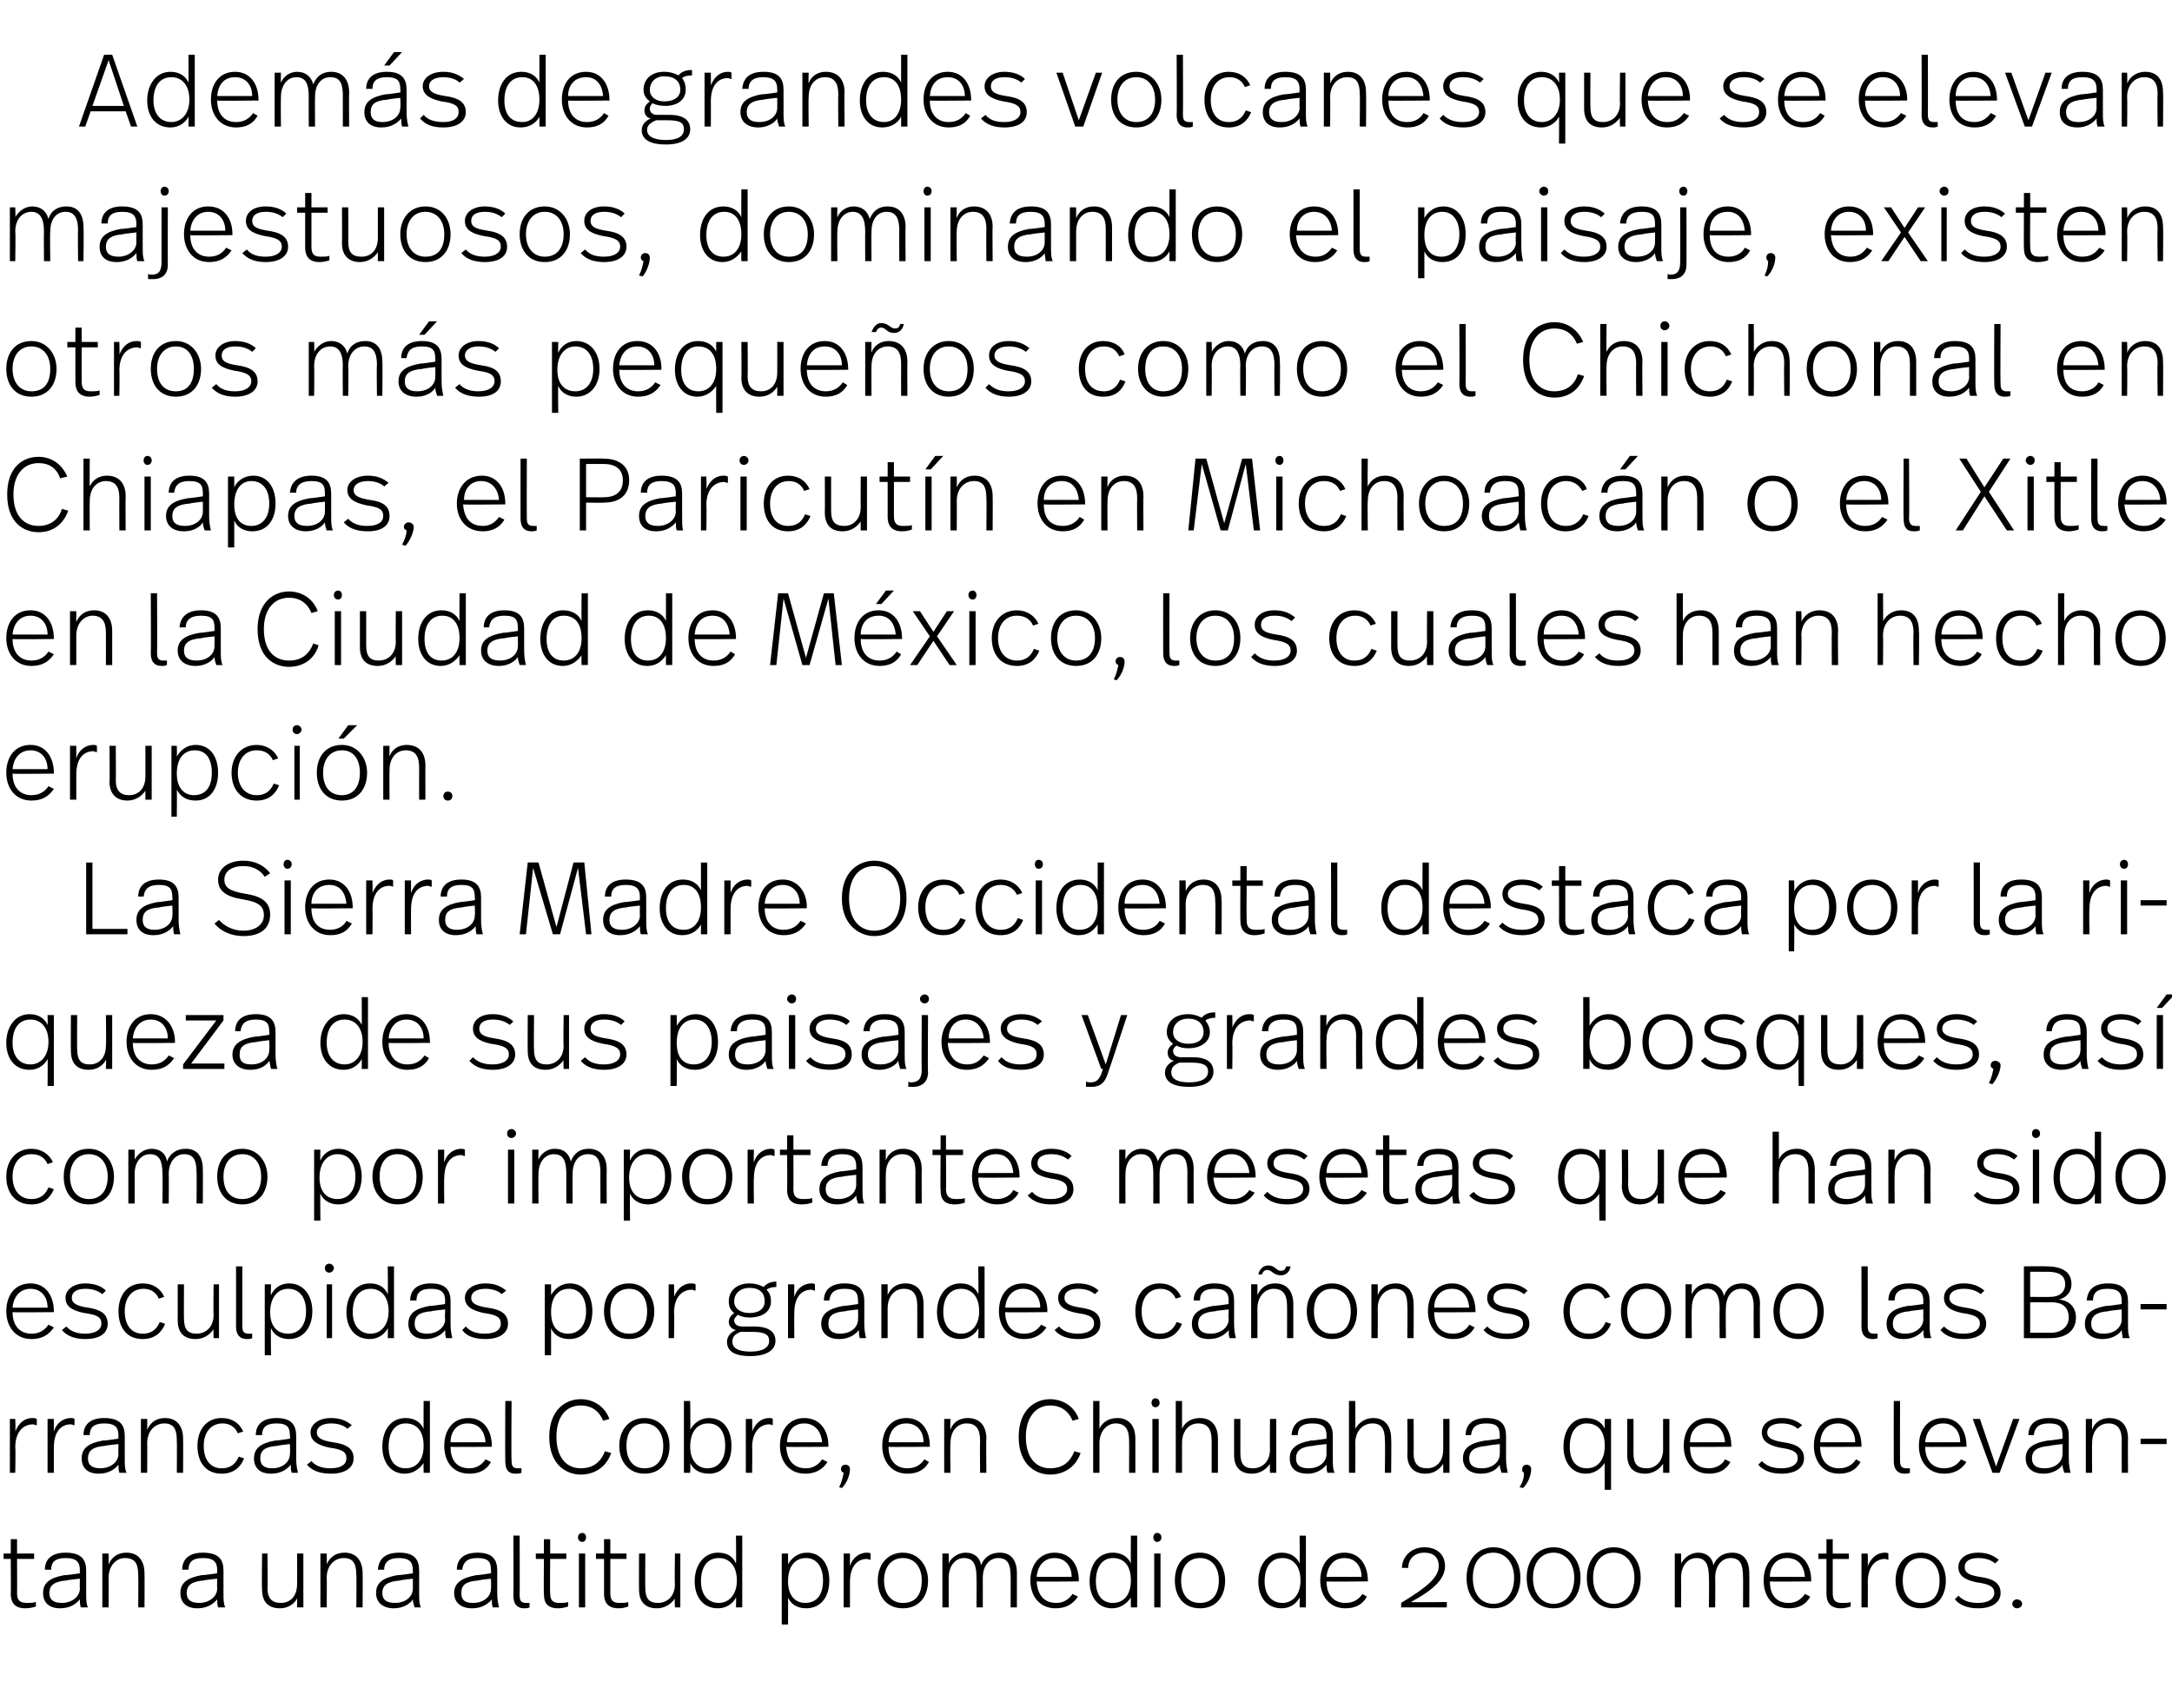 <?xml version="1.0" standalone="no"?><!DOCTYPE svg PUBLIC "-//W3C//DTD SVG 1.1//EN" "http://www.w3.org/Graphics/SVG/1.1/DTD/svg11.dtd"><svg xmlns="http://www.w3.org/2000/svg" version="1.1" width="242px" height="190.3px" viewBox="0 -4 242 190.3" style="top:-4px"><desc>Además de grandes volcanes que se elevan majestuosos, dominando el paisaje, existen otros más pequeños como el Chicho</desc><defs/><g id="Polygon15910"><path d="m1.9 169.1h1.9v.6H1.9s.02 3.81 0 3.8c0 .7.2 1.1 1.1 1.1c.3 0 .7 0 1-.1v.5c-.3.1-.7.2-1.2.2c-1.2 0-1.6-.7-1.6-1.6c.03.02 0-3.9 0-3.9h-.8v-.6h.8v-1.6h.7v1.6zm7.7 1.9v2.5c0 .7 0 1.2.2 1.6h-.8c-.1-.3-.1-.6-.1-.9c-.4.5-1.1 1-2.2 1c-1.3 0-1.9-.7-1.9-1.7c0-1.1.7-1.7 2.4-2c.01.05 1.7-.2 1.7-.2c0 0-.03-.26 0-.3c0-.9-.3-1.4-1.6-1.4c-1.2 0-1.6.5-1.6 1.3h-.7c0-1.2.8-1.9 2.3-1.9c1.8 0 2.3.8 2.3 2zm-2.2 1.1c-1.3.1-1.9.5-1.9 1.4c0 .7.4 1.1 1.4 1.1c1.1 0 2-.7 2-1.6c-.03-.02 0-1.1 0-1.1c0 0-1.48.15-1.5.2zm8.7-.8c.02-.01 0 3.8 0 3.8h-.7s.03-3.58 0-3.6c0-1.2-.3-1.9-1.5-1.9c-.9 0-1.8.8-1.8 2.2c.02.02 0 3.3 0 3.3h-.7v-6h.7s.02 1.16 0 1.2c.4-.9 1.1-1.3 2-1.3c1.3 0 2 .9 2 2.3zm8.8-.3v2.5c0 .7 0 1.2.2 1.6h-.8c-.1-.3-.1-.6-.1-.9c-.4.5-1.1 1-2.2 1c-1.3 0-1.9-.7-1.9-1.7c0-1.1.7-1.7 2.4-2c.02.05 1.7-.2 1.7-.2c0 0-.03-.26 0-.3c0-.9-.3-1.4-1.6-1.4c-1.2 0-1.6.5-1.6 1.3h-.7c0-1.2.8-1.9 2.3-1.9c1.8 0 2.3.8 2.3 2zm-2.2 1.1c-1.3.1-1.9.5-1.9 1.4c0 .7.4 1.1 1.4 1.1c1.1 0 2-.7 2-1.6c-.03-.02 0-1.1 0-1.1c0 0-1.48.15-1.5.2zm11.1 3h-.7s.02-1.03 0-1c-.3.6-1 1.1-1.9 1.1c-1.3 0-2-.7-2-2.1c-.05 0 0-4 0-4h.6s.04 3.85 0 3.8c0 1.2.5 1.7 1.5 1.7c1 0 1.8-.7 1.8-2.1c.02-.03 0-3.4 0-3.4h.7v6zm6.6-3.8c.03-.01 0 3.8 0 3.8h-.7s.04-3.58 0-3.6c0-1.2-.3-1.9-1.4-1.9c-1 0-1.9.8-1.9 2.2c.03.02 0 3.3 0 3.3h-.7v-6h.7s.03 1.16 0 1.2c.4-.9 1.1-1.3 2-1.3c1.3 0 2 .9 2 2.3zm6.3-.3v2.5c0 .7 0 1.2.2 1.6h-.7c-.1-.3-.2-.6-.2-.9c-.3.5-1.1 1-2.1 1c-1.3 0-2-.7-2-1.7c0-1.1.7-1.7 2.4-2c.04.05 1.7-.2 1.7-.2v-.3c0-.9-.3-1.4-1.6-1.4c-1.1 0-1.6.5-1.6 1.3h-.7c.1-1.2.8-1.9 2.4-1.9c1.7 0 2.2.8 2.2 2zm-2.1 1.1c-1.4.1-2 .5-2 1.4c0 .7.4 1.1 1.4 1.1c1.2 0 2-.7 2-1.6v-1.1s-1.45.15-1.4.2zm10.8-1.1v2.5c0 .7.1 1.2.2 1.6h-.7c-.1-.3-.1-.6-.1-.9c-.4.5-1.1 1-2.2 1c-1.3 0-2-.7-2-1.7c0-1.1.8-1.7 2.5-2c-.02.05 1.6-.2 1.6-.2c0 0 .04-.26 0-.3c0-.9-.2-1.4-1.5-1.4c-1.2 0-1.6.5-1.7 1.3h-.6c0-1.2.8-1.9 2.3-1.9c1.7 0 2.2.8 2.2 2zm-2.1 1.1c-1.4.1-1.9.5-1.9 1.4c0 .7.3 1.1 1.3 1.1c1.2 0 2-.7 2-1.6c.04-.02 0-1.1 0-1.1c0 0-1.41.15-1.4.2zm4.6 1.6c0 .6.1.9.7.9h.4v.5c-.2.1-.4.1-.6.1c-.8 0-1.2-.5-1.2-1.4c.03-.01 0-6.7 0-6.7h.7s.02 6.57 0 6.6zm3.4-4.6h1.8v.6h-1.8s-.04 3.81 0 3.8c0 .7.2 1.1 1 1.1c.4 0 .7 0 1-.1v.5c-.3.1-.7.2-1.1.2c-1.3 0-1.6-.7-1.6-1.6c-.03.02 0-3.9 0-3.9h-.9v-.6h.9v-1.6h.7v1.6zm4-1.8c0 .3-.2.5-.4.5c-.3 0-.5-.2-.5-.5c0-.3.2-.5.5-.5c.2 0 .4.2.4.5zm-.1 7.8h-.7v-6h.7v6zm2.8-6h1.8v.6H68v3.8c0 .7.2 1.1 1 1.1c.4 0 .8 0 1-.1v.5c-.3.1-.6.2-1.1.2c-1.2 0-1.6-.7-1.6-1.6v-3.9h-.9v-.6h.9v-1.6h.7v1.6zm7.8 6h-.6s-.05-1.03 0-1c-.4.6-1.1 1.1-2 1.1c-1.3 0-2-.7-2-2.1c-.02 0 0-4 0-4h.7s-.03 3.85 0 3.8c0 1.2.4 1.7 1.4 1.7c1 0 1.9-.7 1.9-2.1c-.05-.03 0-3.4 0-3.4h.6v6zm6.9 0h-.7s.04-1.14 0-1.1c-.3.6-1 1.2-2 1.2c-1.7 0-2.6-1.3-2.6-3c0-1.8 1-3.2 2.6-3.2c1.1 0 1.7.5 2 1.2c.04.02 0-3.1 0-3.1h.7v8zm-4.6-2.9c0 1.4.7 2.4 2 2.4c1.1 0 2-.9 2-2.5c0-1.7-.9-2.5-2-2.5c-1.3 0-2 1-2 2.6zm14.3-.1c0 1.8-.9 3.1-2.6 3.1c-1 0-1.7-.5-2-1.2c.02.04 0 3 0 3h-.7v-7.9h.7s.02 1.19 0 1.2c.4-.7 1.1-1.3 2.1-1.3c1.6 0 2.5 1.3 2.5 3.1zm-4.6.1c0 1.7.9 2.4 1.9 2.4c1.3 0 2-.9 2-2.5c0-1.5-.7-2.5-1.9-2.5c-1.2 0-2 .9-2 2.6zm9.2-3.1v.7c-.1 0-.3-.1-.4-.1c-1 0-1.9.7-1.9 2.6v2.8h-.7v-6h.7v1.4c.3-1 1.1-1.5 1.9-1.5c.1 0 .3 0 .4.1zm6.4 3c0 1.8-1 3.1-2.8 3.1c-1.8 0-2.8-1.3-2.8-3.1c0-1.8 1.1-3.1 2.8-3.1c1.7 0 2.8 1.4 2.8 3.1zm-4.9 0c0 1.5.8 2.5 2.1 2.5c1.4 0 2.1-.9 2.1-2.5c0-1.5-.8-2.5-2.1-2.5c-1.3 0-2.1 1-2.1 2.5zm14.8-.8v3.8h-.7s.02-3.44 0-3.4c0-1.4-.3-2.1-1.4-2.1c-.9 0-1.7.8-1.7 2.2c.01.04 0 3.3 0 3.3h-.7s.02-3.32 0-3.3c0-1.4-.3-2.2-1.4-2.2c-.9 0-1.7.8-1.7 2.2c.01.04 0 3.3 0 3.3h-.7v-6h.7s.01 1.1 0 1.1c.3-.7 1.1-1.2 1.9-1.2c1 0 1.6.6 1.7 1.4c.4-1 1.2-1.4 2.1-1.4c1.3 0 1.9.9 1.9 2.3zm6.9.8c-.03-.03 0 .1 0 .1c0 0-4.66.05-4.7 0c.1 1.5.8 2.4 2.2 2.4c.8 0 1.4-.4 1.8-1l.6.3c-.6.9-1.4 1.3-2.5 1.3c-1.8 0-2.8-1.4-2.8-3.1c0-1.7 1-3.1 2.7-3.1c1.8 0 2.7 1.4 2.7 3.1zm-4.7-.4h3.9c0-1.2-.7-2.1-1.9-2.1c-1.2 0-1.9.9-2 2.1zm11.2 3.4h-.7s-.02-1.14 0-1.1c-.4.6-1.1 1.2-2.1 1.2c-1.6 0-2.5-1.3-2.5-3c0-1.8.9-3.2 2.6-3.2c1 0 1.7.5 2 1.2c-.02.02 0-3.1 0-3.1h.7v8zm-4.6-2.9c0 1.4.6 2.4 1.9 2.4c1.2 0 2-.9 2-2.5c0-1.7-.8-2.5-2-2.5c-1.2 0-1.9 1-1.9 2.6zm7.3-4.9c0 .3-.2.5-.5.5c-.2 0-.4-.2-.4-.5c0-.3.2-.5.4-.5c.3 0 .5.2.5.5zm-.1 7.8h-.7v-6h.7v6zm7.2-3c0 1.8-1 3.1-2.8 3.1c-1.8 0-2.8-1.3-2.8-3.1c0-1.8 1-3.1 2.8-3.1c1.7 0 2.8 1.4 2.8 3.1zm-4.9 0c0 1.5.7 2.5 2.1 2.5c1.3 0 2.1-.9 2.1-2.5c0-1.5-.8-2.5-2.1-2.5c-1.3 0-2.1 1-2.1 2.5zm13.9 3h-.7s.03-1.14 0-1.1c-.3.6-1 1.2-2 1.2c-1.7 0-2.6-1.3-2.6-3c0-1.8 1-3.2 2.6-3.2c1 0 1.7.5 2 1.2c.03.02 0-3.1 0-3.1h.7v8zm-4.6-2.9c0 1.4.7 2.4 2 2.4c1.1 0 2-.9 2-2.5c0-1.7-.9-2.5-2-2.5c-1.3 0-2 1-2 2.6zm11.5-.1c.04-.03 0 .1 0 .1c0 0-4.59.05-4.6 0c0 1.5.8 2.4 2.1 2.4c.9 0 1.5-.4 1.9-1l.5.3c-.5.9-1.3 1.3-2.4 1.3c-1.8 0-2.8-1.4-2.8-3.1c0-1.7.9-3.1 2.7-3.1c1.7 0 2.6 1.4 2.6 3.1zm-4.6-.4h3.9c0-1.2-.7-2.1-1.9-2.1c-1.2 0-1.9.9-2 2.1zm13.2-1.2c0 1.4-1.2 2.6-3.8 4c-.01.04 4 0 4 0v.6h-5.1s.04-.54 0-.5c3-1.8 4.2-2.9 4.2-4.1c0-1-.6-1.5-1.6-1.5c-1.2 0-1.8.8-1.8 1.7h-.7c0-1.1.9-2.3 2.5-2.3c1.4 0 2.3.8 2.3 2.1zm8.4 1.3c0 2.2-1.3 3.4-3 3.4c-1.7 0-3-1.2-3-3.4c0-2.1 1.3-3.4 3-3.4c1.7 0 3 1.3 3 3.4zm-5.3 0c0 1.8.9 2.9 2.3 2.9c1.3 0 2.3-1.1 2.3-2.9c0-1.7-1-2.8-2.3-2.8c-1.4 0-2.3 1-2.3 2.8zm12 0c0 2.2-1.3 3.4-3 3.4c-1.7 0-3-1.2-3-3.4c0-2.1 1.3-3.4 3-3.4c1.7 0 3 1.3 3 3.4zm-5.3 0c0 1.8 1 2.9 2.3 2.9c1.3 0 2.3-1.1 2.3-2.9c0-1.7-1-2.8-2.3-2.8c-1.3 0-2.3 1-2.3 2.8zm12 0c0 2.2-1.3 3.4-3 3.4c-1.7 0-3-1.2-3-3.4c0-2.1 1.3-3.4 3-3.4c1.7 0 3 1.3 3 3.4zm-5.3 0c0 1.8 1 2.9 2.3 2.9c1.3 0 2.3-1.1 2.3-2.9c0-1.7-1-2.8-2.3-2.8c-1.3 0-2.3 1-2.3 2.8zm17.4-.5c.02-.01 0 3.8 0 3.8h-.7s.03-3.44 0-3.4c0-1.4-.3-2.1-1.4-2.1c-.9 0-1.7.8-1.7 2.2c.03.04 0 3.3 0 3.3h-.7s.04-3.32 0-3.3c0-1.4-.3-2.2-1.4-2.2c-.9 0-1.7.8-1.7 2.2c.02.04 0 3.3 0 3.3h-.7v-6h.7s.02 1.1 0 1.1c.4-.7 1.1-1.2 1.9-1.2c1 0 1.6.6 1.7 1.4c.4-1 1.2-1.4 2.1-1.4c1.3 0 1.9.9 1.9 2.3zm6.9.8v.1s-4.65.05-4.6 0c0 1.5.7 2.4 2.1 2.4c.8 0 1.4-.4 1.8-1l.6.3c-.5.9-1.3 1.3-2.4 1.3c-1.9 0-2.8-1.4-2.8-3.1c0-1.7.9-3.1 2.7-3.1c1.7 0 2.6 1.4 2.6 3.1zm-4.6-.4h3.9c-.1-1.2-.7-2.1-2-2.1c-1.2 0-1.9.9-1.9 2.1zm7-2.6h1.8v.6h-1.8v3.8c0 .7.2 1.1 1 1.1c.4 0 .8 0 1-.1v.5c-.3.1-.7.2-1.1.2c-1.2 0-1.6-.7-1.6-1.6v-3.9h-.9v-.6h.9v-1.6h.7v1.6zm6.2 0v.7c-.1 0-.2-.1-.4-.1c-.9 0-1.9.7-1.9 2.6c.03-.02 0 2.8 0 2.8h-.7v-6h.7s.03 1.35 0 1.4c.4-1 1.1-1.5 1.9-1.5c.2 0 .3 0 .4.1zm6.4 3c0 1.8-1 3.1-2.8 3.1c-1.7 0-2.8-1.3-2.8-3.1c0-1.8 1.1-3.1 2.8-3.1c1.8 0 2.8 1.4 2.8 3.1zm-4.8 0c0 1.5.7 2.5 2 2.5c1.4 0 2.1-.9 2.1-2.5c0-1.5-.8-2.5-2.1-2.5c-1.3 0-2 1-2 2.5zm10.7-2.3l-.4.4c-.5-.4-1.1-.6-1.9-.6c-1 0-1.5.4-1.5 1c0 .6.4.9 1.7 1.1c1.5.2 2.3.7 2.3 1.8c0 1-.9 1.7-2.5 1.7c-1.1 0-2-.3-2.6-1l.4-.4c.6.6 1.3.8 2.2.8c1.2 0 1.8-.5 1.8-1.1c0-.7-.5-1-2-1.2c-1.4-.3-2-.8-2-1.7c0-.9.8-1.6 2.2-1.6c1 0 1.7.3 2.3.8zm2.6 4.9c0 .3-.3.5-.6.5c-.2 0-.5-.2-.5-.5c0-.3.3-.5.5-.5c.3 0 .6.2.6.5z" stroke="none" fill="#000"/></g><g id="Polygon15909"><path d="m4.1 154.1v.7c-.2 0-.3-.1-.4-.1c-1 0-2 .7-2 2.6c.05-.02 0 2.8 0 2.8h-.6v-6h.6s.05 1.35 0 1.4c.4-1 1.1-1.5 1.9-1.5c.2 0 .3 0 .5.1zm4.2 0v.7c-.2 0-.3-.1-.4-.1c-1 0-1.9.7-1.9 2.6v2.8h-.7v-6h.7v1.4c.3-1 1.1-1.5 1.9-1.5c.1 0 .3 0 .4.1zm5.6 1.9v2.5c0 .7 0 1.2.2 1.6h-.8c-.1-.3-.1-.6-.1-.9c-.4.5-1.1 1-2.2 1c-1.3 0-1.9-.7-1.9-1.7c0-1.1.7-1.7 2.4-2c.01.05 1.7-.2 1.7-.2c0 0-.03-.26 0-.3c0-.9-.3-1.4-1.6-1.4c-1.2 0-1.6.5-1.6 1.3h-.7c0-1.2.8-1.9 2.3-1.9c1.8 0 2.3.8 2.3 2zm-2.2 1.1c-1.3.1-1.9.5-1.9 1.4c0 .7.4 1.1 1.4 1.1c1.1 0 2-.7 2-1.6c-.03-.02 0-1.1 0-1.1c0 0-1.48.15-1.5.2zm8.7-.8c.02-.01 0 3.8 0 3.8h-.7s.03-3.58 0-3.6c0-1.2-.3-1.9-1.4-1.9c-1 0-1.9.8-1.9 2.2c.02.02 0 3.3 0 3.3h-.7v-6h.7s.02 1.16 0 1.2c.4-.9 1.1-1.3 2-1.3c1.3 0 2 .9 2 2.3zm6.7-.8l-.6.2c-.3-.7-.9-1.1-1.7-1.1c-1.3 0-2.1 1-2.1 2.5c0 1.5.7 2.5 2 2.5c1.1 0 1.6-.6 1.9-1.3l.6.2c-.4 1-1.2 1.7-2.5 1.7c-1.8 0-2.7-1.3-2.7-3.1c0-1.8 1-3.1 2.7-3.1c1.2 0 2 .6 2.4 1.5zm5.9.5v2.5c0 .7.1 1.2.2 1.6h-.7c-.1-.3-.1-.6-.1-.9c-.4.5-1.1 1-2.2 1c-1.3 0-1.9-.7-1.9-1.7c0-1.1.7-1.7 2.4-2c-.01.05 1.6-.2 1.6-.2c0 0 .05-.26 0-.3c0-.9-.2-1.4-1.5-1.4c-1.2 0-1.6.5-1.6 1.3h-.7c0-1.2.8-1.9 2.3-1.9c1.7 0 2.2.8 2.2 2zm-2.1 1.1c-1.4.1-1.9.5-1.9 1.4c0 .7.4 1.1 1.3 1.1c1.2 0 2-.7 2-1.6c.05-.02 0-1.1 0-1.1c0 0-1.4.15-1.4.2zm8.3-2.3l-.5.4c-.4-.4-1.1-.6-1.8-.6c-1 0-1.6.4-1.6 1c0 .6.5.9 1.8 1.1c1.5.2 2.3.7 2.3 1.8c0 1-.9 1.7-2.5 1.7c-1.2 0-2.1-.3-2.7-1l.5-.4c.5.6 1.3.8 2.1.8c1.3 0 1.8-.5 1.8-1.1c0-.7-.4-1-1.9-1.2c-1.4-.3-2.1-.8-2.1-1.7c0-.9.9-1.6 2.3-1.6c1 0 1.7.3 2.3.8zm8.7 5.3h-.7s-.02-1.14 0-1.1c-.4.6-1.1 1.2-2.1 1.2c-1.6 0-2.5-1.3-2.5-3c0-1.8.9-3.2 2.6-3.2c1 0 1.7.5 2 1.2c-.02.02 0-3.1 0-3.1h.7v8zm-4.6-2.9c0 1.4.6 2.4 1.9 2.4c1.2 0 2-.9 2-2.5c0-1.7-.8-2.5-2-2.5c-1.2 0-1.9 1-1.9 2.6zm11.5-.1v.1s-4.64.05-4.6 0c0 1.5.7 2.4 2.1 2.4c.8 0 1.4-.4 1.8-1l.6.3c-.5.9-1.3 1.3-2.4 1.3c-1.9 0-2.8-1.4-2.8-3.1c0-1.7.9-3.1 2.7-3.1c1.7 0 2.6 1.4 2.6 3.1zm-4.6-.4h3.9c-.1-1.2-.7-2.1-2-2.1c-1.2 0-1.9.9-1.9 2.1zm6.8 2c0 .6.1.9.7.9h.4v.5c-.2.1-.4.1-.7.1c-.8 0-1.1-.5-1.1-1.4c-.03-.01 0-6.7 0-6.7h.7s-.05 6.57 0 6.6zm10.9-4.6l-.7.2c-.5-1.2-1.4-1.7-2.5-1.7c-1.6 0-2.7 1.2-2.7 3.5c0 2.4 1.2 3.5 2.7 3.5c1.3 0 2.2-.6 2.7-1.9l.7.2c-.6 1.7-2 2.4-3.4 2.4c-1.5 0-3.5-1-3.5-4.2c0-3 1.8-4.2 3.5-4.2c1.2 0 2.6.6 3.2 2.2zm6.7 3c0 1.8-1 3.1-2.8 3.1c-1.7 0-2.8-1.3-2.8-3.1c0-1.8 1.1-3.1 2.8-3.1c1.8 0 2.8 1.4 2.8 3.1zm-4.8 0c0 1.5.7 2.5 2 2.5c1.4 0 2.1-.9 2.1-2.5c0-1.5-.8-2.5-2.1-2.5c-1.3 0-2 1-2 2.5zm7.1-1.8c.4-.7 1.1-1.3 2.1-1.3c1.6 0 2.5 1.3 2.5 3.1c0 1.8-.9 3.1-2.5 3.1c-1.1 0-1.8-.5-2.1-1.2c.04.04 0 1.1 0 1.1h-.7v-8h.7s.04 3.21 0 3.2zm0 1.9c0 1.6.9 2.4 1.9 2.4c1.3 0 2-1 2-2.5c0-1.5-.6-2.5-1.9-2.5c-1.2 0-2 .9-2 2.6zm9.2-3.1v.7c-.1 0-.2-.1-.4-.1c-.9 0-1.9.7-1.9 2.6c.04-.02 0 2.8 0 2.8h-.7v-6h.7s.04 1.35 0 1.4c.4-1 1.1-1.5 1.9-1.5c.2 0 .3 0 .4.1zm6.2 3c-.02-.03 0 .1 0 .1c0 0-4.66.05-4.7 0c.1 1.5.8 2.4 2.2 2.4c.8 0 1.4-.4 1.8-1l.6.3c-.6.9-1.4 1.3-2.5 1.3c-1.8 0-2.8-1.4-2.8-3.1c0-1.7 1-3.1 2.7-3.1c1.8 0 2.7 1.4 2.7 3.1zm-4.6-.4h3.9c-.1-1.2-.8-2.1-2-2.1c-1.2 0-1.9.9-1.9 2.1zm7 3c0 .6-.3 1.5-.9 2.1l-.3-.1c.3-.6.4-1.1.5-1.6c-.2-.1-.3-.2-.3-.4c0-.3.2-.5.5-.5c.3 0 .5.2.5.5zm8.9-2.6c.02-.03 0 .1 0 .1c0 0-4.61.05-4.6 0c0 1.5.8 2.4 2.1 2.4c.9 0 1.5-.4 1.9-1l.5.3c-.5.9-1.3 1.3-2.4 1.3c-1.8 0-2.8-1.4-2.8-3.1c0-1.7.9-3.1 2.7-3.1c1.7 0 2.6 1.4 2.6 3.1zm-4.6-.4h3.9c0-1.2-.7-2.1-1.9-2.1c-1.3 0-1.9.9-2 2.1zm10.9-.4c-.04-.01 0 3.8 0 3.8h-.7s-.03-3.58 0-3.6c0-1.2-.4-1.9-1.5-1.9c-1 0-1.8.8-1.8 2.2c-.05.02 0 3.3 0 3.3h-.7v-6h.7s-.05 1.16 0 1.2c.3-.9 1.1-1.3 1.9-1.3c1.4 0 2.1.9 2.1 2.3zm10.3-2.2l-.7.2c-.5-1.2-1.4-1.7-2.5-1.7c-1.5 0-2.7 1.2-2.7 3.5c0 2.4 1.2 3.5 2.7 3.5c1.3 0 2.2-.6 2.7-1.9l.7.2c-.6 1.7-2 2.4-3.4 2.4c-1.5 0-3.5-1-3.5-4.2c0-3 1.8-4.2 3.5-4.2c1.2 0 2.6.6 3.2 2.2zm2.3 1.1c.3-.7 1-1.2 2-1.2c1.3 0 2 .9 2 2.3v3.8h-.7s.02-3.65 0-3.6c0-1.2-.4-1.9-1.5-1.9c-.9 0-1.8.8-1.8 2.2v3.3h-.7v-8h.7v3.1zm6.7-2.9c0 .3-.2.5-.5.5c-.2 0-.4-.2-.4-.5c0-.3.2-.5.4-.5c.3 0 .5.2.5.5zm-.1 7.8h-.7v-6h.7v6zm2.6-4.9c.3-.7 1-1.2 2-1.2c1.3 0 2 .9 2 2.3v3.8h-.7v-3.6c0-1.2-.4-1.9-1.5-1.9c-1 0-1.8.8-1.8 2.2c-.01.02 0 3.3 0 3.3h-.7v-8h.7v3.1zm10.5 4.9h-.7s-.03-1.03 0-1c-.4.6-1.1 1.1-2 1.1c-1.3 0-2-.7-2-2.1v-4h.7v3.8c0 1.2.4 1.7 1.4 1.7c1 0 1.9-.7 1.9-2.1c-.03-.03 0-3.4 0-3.4h.7v6zm6.3-4.1v2.5c0 .7 0 1.2.2 1.6h-.8c-.1-.3-.1-.6-.1-.9c-.4.5-1.1 1-2.1 1c-1.4 0-2-.7-2-1.7c0-1.1.7-1.7 2.4-2c.02.05 1.7-.2 1.7-.2c0 0-.02-.26 0-.3c0-.9-.3-1.4-1.6-1.4c-1.2 0-1.6.5-1.6 1.3h-.7c.1-1.2.8-1.9 2.4-1.9c1.7 0 2.2.8 2.2 2zm-2.2 1.1c-1.3.1-1.9.5-1.9 1.4c0 .7.4 1.1 1.4 1.1c1.2 0 2-.7 2-1.6c-.02-.02 0-1.1 0-1.1c0 0-1.47.15-1.5.2zm4.7-1.9c.4-.7 1.1-1.2 2-1.2c1.3 0 2 .9 2 2.3c.04-.01 0 3.8 0 3.8h-.7s.05-3.65 0-3.6c0-1.2-.3-1.9-1.4-1.9c-1 0-1.9.8-1.9 2.2c.03.02 0 3.3 0 3.3h-.7v-8h.7s.03 3.15 0 3.1zm10.5 4.9h-.7v-1c-.4.6-1 1.1-2 1.1c-1.2 0-2-.7-2-2.1c.04 0 0-4 0-4h.7s.03 3.85 0 3.8c0 1.2.5 1.7 1.5 1.7c1 0 1.8-.7 1.8-2.1c.01-.03 0-3.4 0-3.4h.7v6zm6.3-4.1v2.5c0 .7.1 1.2.2 1.6h-.7c-.1-.3-.2-.6-.2-.9c-.3.5-1 1-2.1 1c-1.3 0-2-.7-2-1.7c0-1.1.7-1.7 2.5-2c-.03.05 1.6-.2 1.6-.2c0 0 .02-.26 0-.3c0-.9-.2-1.4-1.5-1.4c-1.2 0-1.6.5-1.7 1.3h-.6c0-1.2.8-1.9 2.3-1.9c1.7 0 2.2.8 2.2 2zm-2.1 1.1c-1.4.1-2 .5-2 1.4c0 .7.4 1.1 1.4 1.1c1.2 0 2-.7 2-1.6c.02-.02 0-1.1 0-1.1c0 0-1.43.15-1.4.2zm4.9 2.6c0 .6-.3 1.5-.9 2.1l-.4-.1c.4-.6.5-1.1.5-1.6c-.2-.1-.2-.2-.2-.4c0-.3.2-.5.5-.5c.3 0 .5.2.5.5zm8.2-4.5c-.03.01 0-1.1 0-1.1h.7v7.9h-.7s-.03-3.04 0-3c-.4.6-1.1 1.2-2.1 1.2c-1.6 0-2.5-1.3-2.5-3c0-1.8.9-3.2 2.5-3.2c1.1 0 1.8.5 2.1 1.2zm-3.9 2c0 1.4.6 2.4 1.9 2.4c1.2 0 2-.9 2-2.5c0-1.7-.8-2.5-2-2.5c-1.2 0-1.9 1-1.9 2.6zm11.1 2.9h-.7v-1c-.4.6-1.1 1.1-2 1.1c-1.3 0-2-.7-2-2.1c.02 0 0-4 0-4h.7v3.8c0 1.2.4 1.7 1.5 1.7c.9 0 1.8-.7 1.8-2.1c-.01-.03 0-3.4 0-3.4h.7v6zm6.9-3v.1s-4.63.05-4.6 0c0 1.5.7 2.4 2.1 2.4c.8 0 1.5-.4 1.8-1l.6.3c-.5.9-1.3 1.3-2.4 1.3c-1.8 0-2.8-1.4-2.8-3.1c0-1.7.9-3.1 2.7-3.1c1.7 0 2.6 1.4 2.6 3.1zm-4.6-.4h3.9c-.1-1.2-.7-2.1-1.9-2.1c-1.3 0-2 .9-2 2.1zm12.5-1.9l-.5.4c-.4-.4-1.1-.6-1.8-.6c-1 0-1.6.4-1.6 1c0 .6.5.9 1.8 1.1c1.5.2 2.3.7 2.3 1.8c0 1-.9 1.7-2.5 1.7c-1.1 0-2-.3-2.6-1l.4-.4c.6.6 1.3.8 2.2.8c1.2 0 1.8-.5 1.8-1.1c0-.7-.5-1-2-1.2c-1.4-.3-2-.8-2-1.7c0-.9.8-1.6 2.2-1.6c1 0 1.7.3 2.3.8zm6.6 2.3c.03-.03 0 .1 0 .1c0 0-4.6.05-4.6 0c0 1.5.8 2.4 2.1 2.4c.9 0 1.5-.4 1.9-1l.5.3c-.5.9-1.3 1.3-2.4 1.3c-1.8 0-2.8-1.4-2.8-3.1c0-1.7.9-3.1 2.7-3.1c1.7 0 2.6 1.4 2.6 3.1zm-4.6-.4h3.9c0-1.2-.7-2.1-1.9-2.1c-1.3 0-1.9.9-2 2.1zm8.9 2c0 .6.1.9.7.9h.4v.5c-.2.1-.4.1-.6.1c-.8 0-1.2-.5-1.2-1.4c-.01-.01 0-6.7 0-6.7h.7s-.02 6.57 0 6.6zm7.4-1.6c.05-.03 0 .1 0 .1c0 0-4.59.05-4.6 0c0 1.5.8 2.4 2.1 2.4c.9 0 1.5-.4 1.9-1l.6.3c-.6.9-1.4 1.3-2.5 1.3c-1.8 0-2.8-1.4-2.8-3.1c0-1.7.9-3.1 2.7-3.1c1.7 0 2.6 1.4 2.6 3.1zm-4.6-.4h3.9c0-1.2-.7-2.1-1.9-2.1c-1.2 0-1.9.9-2 2.1zm8.3 3.4h-.8l-2.2-6h.8l1.8 5.3l1.9-5.3h.7l-2.2 6zm7.7-4.1v2.5c0 .7.1 1.2.2 1.6h-.7c-.1-.3-.2-.6-.2-.9c-.3.5-1.1 1-2.1 1c-1.3 0-2-.7-2-1.7c0-1.1.7-1.7 2.5-2c-.04.05 1.6-.2 1.6-.2c0 0 .02-.26 0-.3c0-.9-.2-1.4-1.5-1.4c-1.2 0-1.6.5-1.7 1.3h-.6c0-1.2.8-1.9 2.3-1.9c1.7 0 2.2.8 2.2 2zm-2.1 1.1c-1.4.1-2 .5-2 1.4c0 .7.4 1.1 1.4 1.1c1.2 0 2-.7 2-1.6c.02-.02 0-1.1 0-1.1c0 0-1.43.15-1.4.2zm8.7-.8c-.03-.01 0 3.8 0 3.8h-.7s-.01-3.58 0-3.6c0-1.2-.4-1.9-1.5-1.9c-1 0-1.8.8-1.8 2.2c-.03.02 0 3.3 0 3.3h-.7v-6h.7s-.03 1.16 0 1.2c.3-.9 1.1-1.3 1.9-1.3c1.4 0 2.1.9 2.1 2.3zm4.3.6h-2.9v-.6h2.9v.6z" stroke="none" fill="#000"/></g><g id="Polygon15908"><path d="m6 142.1c.05-.03 0 .1 0 .1c0 0-4.59.05-4.6 0c0 1.5.8 2.4 2.1 2.4c.9 0 1.5-.4 1.9-1l.6.3c-.6.9-1.4 1.3-2.5 1.3c-1.8 0-2.8-1.4-2.8-3.1c0-1.7.9-3.1 2.7-3.1c1.7 0 2.6 1.4 2.6 3.1zm-4.6-.4h3.9c0-1.2-.7-2.1-1.9-2.1c-1.2 0-1.9.9-2 2.1zm10.4-1.9l-.4.4c-.5-.4-1.1-.6-1.9-.6c-1 0-1.5.4-1.5 1c0 .6.5.9 1.8 1.1c1.4.2 2.2.7 2.2 1.8c0 1-.8 1.7-2.5 1.7c-1.1 0-2-.3-2.6-1l.5-.4c.5.6 1.3.8 2.1.8c1.2 0 1.8-.5 1.8-1.1c0-.7-.4-1-1.9-1.2c-1.5-.3-2.1-.8-2.1-1.7c0-.9.9-1.6 2.2-1.6c1 0 1.8.3 2.3.8zm6.5.7l-.6.2c-.3-.7-.9-1.1-1.7-1.1c-1.3 0-2.1 1-2.1 2.5c0 1.5.7 2.5 2 2.5c1.1 0 1.6-.6 1.9-1.3l.6.2c-.4 1-1.2 1.7-2.5 1.7c-1.8 0-2.7-1.3-2.7-3.1c0-1.8 1-3.1 2.7-3.1c1.2 0 2 .6 2.4 1.5zm6.1 4.6h-.6s-.04-1.03 0-1c-.4.6-1.1 1.1-2 1.1c-1.3 0-2-.7-2-2.1v-4h.7s-.02 3.85 0 3.8c0 1.2.4 1.7 1.4 1.7c1 0 1.9-.7 1.9-2.1c-.04-.03 0-3.4 0-3.4h.6v6zm2.6-1.4c0 .6.1.9.7.9h.4v.5c-.2.1-.4.1-.6.1c-.8 0-1.2-.5-1.2-1.4c.01-.01 0-6.7 0-6.7h.7v6.6zm7.8-1.6c0 1.8-1 3.1-2.6 3.1c-1 0-1.7-.5-2-1.2c-.05.04 0 3 0 3h-.7v-7.9h.7s-.05 1.19 0 1.2c.3-.7 1-1.3 2-1.3c1.6 0 2.6 1.3 2.6 3.1zm-4.7.1c0 1.7.9 2.4 2 2.4c1.2 0 2-.9 2-2.5c0-1.5-.7-2.5-2-2.5c-1.1 0-2 .9-2 2.6zm7.1-4.9c0 .3-.3.5-.5.5c-.3 0-.5-.2-.5-.5c0-.3.2-.5.5-.5c.2 0 .5.2.5.5zm-.2 7.8h-.6v-6h.6v6zm6.9 0h-.7s.04-1.14 0-1.1c-.3.6-1 1.2-2 1.2c-1.7 0-2.6-1.3-2.6-3c0-1.8 1-3.2 2.6-3.2c1.1 0 1.7.5 2 1.2c.04.02 0-3.1 0-3.1h.7v8zm-4.6-2.9c0 1.4.7 2.4 2 2.4c1.1 0 2-.9 2-2.5c0-1.7-.9-2.5-2-2.5c-1.3 0-2 1-2 2.6zm10.9-1.2v2.5c0 .7.1 1.2.2 1.6h-.7c-.1-.3-.1-.6-.1-.9c-.4.5-1.1 1-2.2 1c-1.3 0-1.9-.7-1.9-1.7c0-1.1.7-1.7 2.4-2c0 .05 1.7-.2 1.7-.2c0 0-.05-.26 0-.3c0-.9-.3-1.4-1.6-1.4c-1.2 0-1.6.5-1.6 1.3h-.7c0-1.2.8-1.9 2.3-1.9c1.7 0 2.2.8 2.2 2zm-2.1 1.1c-1.4.1-1.9.5-1.9 1.4c0 .7.4 1.1 1.4 1.1c1.1 0 2-.7 2-1.6c-.05-.02 0-1.1 0-1.1c0 0-1.5.15-1.5.2zm8.3-2.3l-.5.4c-.4-.4-1.1-.6-1.8-.6c-1 0-1.6.4-1.6 1c0 .6.5.9 1.8 1.1c1.5.2 2.3.7 2.3 1.8c0 1-.9 1.7-2.5 1.7c-1.2 0-2.1-.3-2.6-1l.4-.4c.5.6 1.3.8 2.1.8c1.3 0 1.8-.5 1.8-1.1c0-.7-.4-1-1.9-1.2c-1.4-.3-2.1-.8-2.1-1.7c0-.9.9-1.6 2.3-1.6c1 0 1.7.3 2.3.8zm9.6 2.3c0 1.8-.9 3.1-2.6 3.1c-1 0-1.7-.5-2-1.2v3h-.7v-7.9h.7v1.2c.4-.7 1.1-1.3 2.1-1.3c1.6 0 2.5 1.3 2.5 3.1zm-4.6.1c0 1.7.8 2.4 1.9 2.4c1.2 0 2-.9 2-2.5c0-1.5-.7-2.5-1.9-2.5c-1.2 0-2 .9-2 2.6zm11.5-.1c0 1.8-1 3.1-2.8 3.1c-1.8 0-2.8-1.3-2.8-3.1c0-1.8 1-3.1 2.8-3.1c1.7 0 2.8 1.4 2.8 3.1zm-4.9 0c0 1.5.7 2.5 2.1 2.5c1.3 0 2-.9 2-2.5c0-1.5-.7-2.5-2-2.5c-1.3 0-2.1 1-2.1 2.5zm9.5-3v.7c-.2 0-.3-.1-.4-.1c-1 0-2 .7-2 2.6c.05-.02 0 2.8 0 2.8h-.6v-6h.6s.05 1.35 0 1.4c.4-1 1.1-1.5 1.9-1.5c.2 0 .3 0 .5.1zm9 .3c-.5 0-.8.1-1.1.3c.4.4.5.8.5 1.3c0 1.1-.9 1.8-2.4 1.8c-.5 0-.9-.1-1.3-.3c-.2.2-.4.4-.4.6c0 .4.3.7.9.7h1.3c1.8 0 2.4.7 2.4 1.6c0 1.1-1.1 1.7-2.8 1.7c-2 0-2.6-.7-2.6-1.6c0-.5.3-1 1-1.3c-.5-.1-.8-.5-.8-.9c0-.4.2-.7.6-1c-.4-.3-.6-.7-.6-1.3c0-1.1.8-2 2.3-2c.7 0 1.2.2 1.6.4c.3-.4.8-.6 1.4-.6v.6zm-4.7 1.6c0 .8.7 1.3 1.7 1.3c1.1 0 1.7-.5 1.7-1.3c0-.9-.5-1.5-1.7-1.5c-1.1 0-1.7.7-1.7 1.5zm.7 3.4c-.7.3-.9.6-.9 1.1c0 .6.5 1.1 2 1.1c1.3 0 2.1-.4 2.1-1.2c0-.7-.5-1-1.9-1h-1.3zm8.3-5.3v.7c-.2 0-.3-.1-.4-.1c-1 0-1.9.7-1.9 2.6c-.02-.02 0 2.8 0 2.8h-.7v-6h.7s-.02 1.35 0 1.4c.3-1 1.1-1.5 1.9-1.5c.1 0 .3 0 .4.1zm5.5 1.9v2.5c0 .7.1 1.2.2 1.6h-.7c-.1-.3-.1-.6-.1-.9c-.4.5-1.1 1-2.2 1c-1.3 0-2-.7-2-1.7c0-1.1.8-1.7 2.5-2c-.01.05 1.6-.2 1.6-.2c0 0 .04-.26 0-.3c0-.9-.2-1.4-1.5-1.4c-1.2 0-1.6.5-1.7 1.3h-.6c0-1.2.8-1.9 2.3-1.9c1.7 0 2.2.8 2.2 2zm-2.1 1.1c-1.4.1-1.9.5-1.9 1.4c0 .7.4 1.1 1.3 1.1c1.2 0 2-.7 2-1.6c.04-.02 0-1.1 0-1.1c0 0-1.41.15-1.4.2zm8.7-.8v3.8h-.7s.01-3.58 0-3.6c0-1.2-.4-1.9-1.5-1.9c-1 0-1.8.8-1.8 2.2v3.3h-.7v-6h.7v1.2c.4-.9 1.1-1.3 2-1.3c1.3 0 2 .9 2 2.3zm6.8 3.8h-.7s.04-1.14 0-1.1c-.3.6-1 1.2-2 1.2c-1.7 0-2.6-1.3-2.6-3c0-1.8 1-3.2 2.6-3.2c1.1 0 1.7.5 2 1.2c.04.02 0-3.1 0-3.1h.7v8zm-4.6-2.9c0 1.4.7 2.4 2 2.4c1.1 0 2-.9 2-2.5c0-1.7-.9-2.5-2-2.5c-1.3 0-2 1-2 2.6zm11.6-.1c-.05-.03 0 .1 0 .1c0 0-4.68.05-4.7 0c0 1.5.8 2.4 2.1 2.4c.9 0 1.5-.4 1.9-1l.6.3c-.6.9-1.4 1.3-2.5 1.3c-1.8 0-2.8-1.4-2.8-3.1c0-1.7.9-3.1 2.7-3.1c1.7 0 2.7 1.4 2.7 3.1zm-4.7-.4h3.9c0-1.2-.7-2.1-1.9-2.1c-1.2 0-1.9.9-2 2.1zm10.4-1.9l-.4.4c-.5-.4-1.1-.6-1.9-.6c-1 0-1.5.4-1.5 1c0 .6.5.9 1.8 1.1c1.5.2 2.2.7 2.2 1.8c0 1-.8 1.7-2.5 1.7c-1.1 0-2-.3-2.6-1l.5-.4c.5.6 1.3.8 2.1.8c1.2 0 1.8-.5 1.8-1.1c0-.7-.4-1-1.9-1.2c-1.5-.3-2.1-.8-2.1-1.7c0-.9.9-1.6 2.2-1.6c1 0 1.8.3 2.3.8zm9.2.7l-.6.2c-.3-.7-.9-1.1-1.7-1.1c-1.3 0-2.1 1-2.1 2.5c0 1.5.7 2.5 2 2.5c1.1 0 1.6-.6 1.9-1.3l.6.2c-.4 1-1.2 1.7-2.5 1.7c-1.8 0-2.7-1.3-2.7-3.1c0-1.8 1-3.1 2.7-3.1c1.2 0 2 .6 2.4 1.5zm5.9.5v2.5c0 .7.1 1.2.2 1.6h-.7c-.1-.3-.1-.6-.1-.9c-.4.5-1.1 1-2.2 1c-1.3 0-1.9-.7-1.9-1.7c0-1.1.7-1.7 2.4-2c0 .05 1.7-.2 1.7-.2c0 0-.04-.26 0-.3c0-.9-.3-1.4-1.6-1.4c-1.2 0-1.6.5-1.6 1.3h-.7c0-1.2.8-1.9 2.3-1.9c1.8 0 2.2.8 2.2 2zm-2.1 1.1c-1.3.1-1.9.5-1.9 1.4c0 .7.4 1.1 1.4 1.1c1.1 0 2-.7 2-1.6c-.04-.02 0-1.1 0-1.1c0 0-1.49.15-1.5.2zm7.3-4.5c.3 0 .5-.1.6-.5h.5c-.1.6-.5 1-1.1 1c-.8 0-1-.6-1.5-.6c-.3 0-.5.2-.6.5h-.4c.1-.5.5-1 1.1-1c.8 0 .9.6 1.4.6zm1.4 3.7v3.8h-.7s.02-3.58 0-3.6c0-1.2-.4-1.9-1.5-1.9c-.9 0-1.8.8-1.8 2.2c.01.02 0 3.3 0 3.3h-.7v-6h.7v1.2c.4-.9 1.1-1.3 2-1.3c1.3 0 2 .9 2 2.3zm7.1.8c0 1.8-1 3.1-2.8 3.1c-1.7 0-2.8-1.3-2.8-3.1c0-1.8 1.1-3.1 2.8-3.1c1.8 0 2.8 1.4 2.8 3.1zm-4.8 0c0 1.5.7 2.5 2 2.5c1.4 0 2.1-.9 2.1-2.5c0-1.5-.8-2.5-2.1-2.5c-1.3 0-2 1-2 2.5zm11.1-.8c.03-.01 0 3.8 0 3.8h-.7s.04-3.58 0-3.6c0-1.2-.3-1.9-1.4-1.9c-1 0-1.9.8-1.9 2.2c.03.02 0 3.3 0 3.3h-.7v-6h.7s.03 1.16 0 1.2c.4-.9 1.1-1.3 2-1.3c1.3 0 2 .9 2 2.3zm6.9.8v.1s-4.64.05-4.6 0c0 1.5.7 2.4 2.1 2.4c.8 0 1.5-.4 1.8-1l.6.3c-.5.9-1.3 1.3-2.4 1.3c-1.8 0-2.8-1.4-2.8-3.1c0-1.7.9-3.1 2.7-3.1c1.7 0 2.6 1.4 2.6 3.1zm-4.6-.4h3.9c-.1-1.2-.7-2.1-1.9-2.1c-1.3 0-2 .9-2 2.1zm10.4-1.9l-.4.4c-.5-.4-1.1-.6-1.9-.6c-1 0-1.5.4-1.5 1c0 .6.4.9 1.7 1.1c1.5.2 2.3.7 2.3 1.8c0 1-.9 1.7-2.5 1.7c-1.1 0-2-.3-2.6-1l.4-.4c.6.6 1.3.8 2.2.8c1.2 0 1.8-.5 1.8-1.1c0-.7-.5-1-2-1.2c-1.4-.3-2-.8-2-1.7c0-.9.8-1.6 2.2-1.6c1 0 1.7.3 2.3.8zm9.2.7l-.6.2c-.3-.7-.9-1.1-1.8-1.1c-1.3 0-2.1 1-2.1 2.5c0 1.5.8 2.5 2.1 2.5c1.1 0 1.6-.6 1.9-1.3l.6.2c-.4 1-1.2 1.7-2.5 1.7c-1.8 0-2.8-1.3-2.8-3.1c0-1.8 1.1-3.1 2.8-3.1c1.1 0 2 .6 2.4 1.5zm6.8 1.6c0 1.8-1 3.1-2.8 3.1c-1.8 0-2.8-1.3-2.8-3.1c0-1.8 1-3.1 2.8-3.1c1.7 0 2.8 1.4 2.8 3.1zm-4.9 0c0 1.5.7 2.5 2.1 2.5c1.3 0 2.1-.9 2.1-2.5c0-1.5-.8-2.5-2.1-2.5c-1.3 0-2.1 1-2.1 2.5zm14.8-.8c-.04-.01 0 3.8 0 3.8h-.7s-.03-3.44 0-3.4c0-1.4-.4-2.1-1.4-2.1c-1 0-1.7.8-1.7 2.2c-.04.04 0 3.3 0 3.3h-.7s-.03-3.32 0-3.3c0-1.4-.4-2.2-1.4-2.2c-1 0-1.7.8-1.7 2.2c-.04.04 0 3.3 0 3.3h-.7v-6h.7s-.04 1.1 0 1.1c.3-.7 1-1.2 1.8-1.2c1 0 1.6.6 1.8 1.4c.3-1 1.1-1.4 2-1.4c1.3 0 2 .9 2 2.3zm7.1.8c0 1.8-1 3.1-2.8 3.1c-1.8 0-2.8-1.3-2.8-3.1c0-1.8 1-3.1 2.8-3.1c1.7 0 2.8 1.4 2.8 3.1zm-4.9 0c0 1.5.7 2.5 2.1 2.5c1.3 0 2.1-.9 2.1-2.5c0-1.5-.8-2.5-2.1-2.5c-1.3 0-2.1 1-2.1 2.5zm9.8 1.6c0 .6.1.9.7.9h.4v.5c-.2.1-.4.1-.6.1c-.8 0-1.2-.5-1.2-1.4c.02-.01 0-6.7 0-6.7h.7s.01 6.57 0 6.6zm6.9-2.7v2.5c0 .7 0 1.2.2 1.6h-.8c-.1-.3-.1-.6-.1-.9c-.4.5-1.1 1-2.2 1c-1.3 0-1.9-.7-1.9-1.7c0-1.1.7-1.7 2.4-2c.02.05 1.7-.2 1.7-.2c0 0-.03-.26 0-.3c0-.9-.3-1.4-1.6-1.4c-1.2 0-1.6.5-1.6 1.3h-.7c0-1.2.8-1.9 2.3-1.9c1.8 0 2.3.8 2.3 2zm-2.2 1.1c-1.3.1-1.9.5-1.9 1.4c0 .7.4 1.1 1.4 1.1c1.1 0 2-.7 2-1.6c-.03-.02 0-1.1 0-1.1c0 0-1.48.15-1.5.2zm8.3-2.3l-.4.4c-.5-.4-1.1-.6-1.9-.6c-1 0-1.6.4-1.6 1c0 .6.5.9 1.8 1.1c1.5.2 2.3.7 2.3 1.8c0 1-.9 1.7-2.5 1.7c-1.1 0-2-.3-2.6-1l.4-.4c.6.6 1.3.8 2.2.8c1.2 0 1.8-.5 1.8-1.1c0-.7-.5-1-2-1.2c-1.4-.3-2-.8-2-1.7c0-.9.8-1.6 2.2-1.6c1 0 1.7.3 2.3.8zm10.2 3c0 1.4-1 2.3-2.9 2.3c.02.02-2.9 0-2.9 0v-8s2.54-.03 2.5 0c1.9 0 2.8.7 2.8 2c0 .9-.6 1.5-1.4 1.7c1.2.1 1.9.9 1.9 2zm-5.1-5.1v2.8s2.32.03 2.3 0c.9 0 1.6-.5 1.6-1.4c0-1-.7-1.4-2-1.4h-1.9zm4.3 5.1c0-1.2-.8-1.7-1.9-1.7c.02.02-2.4 0-2.4 0v3.4h2.3c1.2 0 2-.7 2-1.7zm6.6-1.8v2.5c0 .7 0 1.2.2 1.6h-.8c0-.3-.1-.6-.1-.9c-.3.5-1.1 1-2.1 1c-1.4 0-2-.7-2-1.7c0-1.1.7-1.7 2.4-2c.03.05 1.7-.2 1.7-.2v-.3c0-.9-.3-1.4-1.6-1.4c-1.2 0-1.6.5-1.6 1.3h-.7c.1-1.2.8-1.9 2.4-1.9c1.7 0 2.2.8 2.2 2zm-2.2 1.1c-1.3.1-1.9.5-1.9 1.4c0 .7.4 1.1 1.4 1.1c1.2 0 2-.7 2-1.6c-.01-.02 0-1.1 0-1.1c0 0-1.46.15-1.5.2zm6.5-.2h-2.9v-.6h2.9v.6z" stroke="none" fill="#000"/></g><g id="Polygon15907"><path d="m5.9 125.5l-.6.2c-.3-.7-.9-1.1-1.8-1.1c-1.3 0-2.1 1-2.1 2.5c0 1.5.8 2.5 2.1 2.5c1.1 0 1.6-.6 1.9-1.3l.6.2c-.4 1-1.2 1.7-2.5 1.7c-1.8 0-2.8-1.3-2.8-3.1c0-1.8 1.1-3.1 2.8-3.1c1.1 0 2 .6 2.4 1.5zm6.8 1.6c0 1.8-1 3.1-2.8 3.1c-1.8 0-2.8-1.3-2.8-3.1c0-1.8 1-3.1 2.8-3.1c1.7 0 2.8 1.4 2.8 3.1zm-4.9 0c0 1.5.8 2.5 2.1 2.5c1.3 0 2.1-.9 2.1-2.5c0-1.5-.8-2.5-2.1-2.5c-1.3 0-2.1 1-2.1 2.5zm14.8-.8c.02-.01 0 3.8 0 3.8h-.7s.03-3.44 0-3.4c0-1.4-.3-2.1-1.4-2.1c-.9 0-1.7.8-1.7 2.2c.03.04 0 3.3 0 3.3h-.7s.04-3.32 0-3.3c0-1.4-.3-2.2-1.4-2.2c-.9 0-1.7.8-1.7 2.2c.02.04 0 3.3 0 3.3h-.7v-6h.7s.02 1.1 0 1.1c.4-.7 1.1-1.2 1.9-1.2c1 0 1.6.6 1.7 1.4c.4-1 1.2-1.4 2.1-1.4c1.3 0 1.9.9 1.9 2.3zm7.2.8c0 1.8-1 3.1-2.8 3.1c-1.8 0-2.8-1.3-2.8-3.1c0-1.8 1-3.1 2.8-3.1c1.7 0 2.8 1.4 2.8 3.1zm-4.9 0c0 1.5.7 2.5 2.1 2.5c1.3 0 2.1-.9 2.1-2.5c0-1.5-.8-2.5-2.1-2.5c-1.3 0-2.1 1-2.1 2.5zm15.4 0c0 1.8-1 3.1-2.6 3.1c-1 0-1.7-.5-2-1.2c-.04.04 0 3 0 3h-.7v-7.9h.7s-.04 1.19 0 1.2c.3-.7 1-1.3 2-1.3c1.6 0 2.6 1.3 2.6 3.1zm-4.7.1c0 1.7.9 2.4 2 2.4c1.2 0 2-.9 2-2.5c0-1.5-.7-2.5-2-2.5c-1.1 0-2 .9-2 2.6zm11.5-.1c0 1.8-1 3.1-2.8 3.1c-1.7 0-2.8-1.3-2.8-3.1c0-1.8 1.1-3.1 2.8-3.1c1.8 0 2.8 1.4 2.8 3.1zm-4.8 0c0 1.5.7 2.5 2 2.5c1.4 0 2.1-.9 2.1-2.5c0-1.5-.8-2.5-2.1-2.5c-1.3 0-2 1-2 2.5zm9.5-3v.7c-.2 0-.3-.1-.4-.1c-1 0-1.9.7-1.9 2.6c-.04-.02 0 2.8 0 2.8h-.7v-6h.7s-.04 1.35 0 1.4c.3-1 1.1-1.5 1.9-1.5c.1 0 .2 0 .4.1zm5.7-1.8c0 .3-.3.5-.5.5c-.3 0-.5-.2-.5-.5c0-.3.2-.5.5-.5c.2 0 .5.2.5.5zm-.2 7.8h-.7v-6h.7v6zm10.3-3.8c-.02-.01 0 3.8 0 3.8h-.7s-.01-3.44 0-3.4c0-1.4-.3-2.1-1.4-2.1c-1 0-1.7.8-1.7 2.2c-.02.04 0 3.3 0 3.3h-.7s-.01-3.32 0-3.3c0-1.4-.3-2.2-1.4-2.2c-.9 0-1.7.8-1.7 2.2c-.03.04 0 3.3 0 3.3h-.7v-6h.7s-.03 1.1 0 1.1c.3-.7 1-1.2 1.8-1.2c1.1 0 1.6.6 1.8 1.4c.4-1 1.1-1.4 2-1.4c1.3 0 2 .9 2 2.3zm7.2.8c0 1.8-1 3.1-2.6 3.1c-1 0-1.7-.5-2-1.2c-.04.04 0 3 0 3h-.7v-7.9h.7s-.04 1.19 0 1.2c.3-.7 1-1.3 2-1.3c1.6 0 2.6 1.3 2.6 3.1zm-4.7.1c0 1.7.9 2.4 2 2.4c1.2 0 2-.9 2-2.5c0-1.5-.7-2.5-2-2.5c-1.1 0-2 .9-2 2.6zm11.5-.1c0 1.8-1 3.1-2.8 3.1c-1.7 0-2.8-1.3-2.8-3.1c0-1.8 1.1-3.1 2.8-3.1c1.8 0 2.8 1.4 2.8 3.1zm-4.8 0c0 1.5.7 2.5 2 2.5c1.4 0 2.1-.9 2.1-2.5c0-1.5-.8-2.5-2.1-2.5c-1.3 0-2 1-2 2.5zm9.5-3v.7c-.2 0-.3-.1-.4-.1c-1 0-1.9.7-1.9 2.6c-.04-.02 0 2.8 0 2.8h-.7v-6h.7s-.04 1.35 0 1.4c.3-1 1.1-1.5 1.9-1.5c.1 0 .2 0 .4.1zm2.1 0h1.9v.6h-1.9s.02 3.81 0 3.8c0 .7.2 1.1 1.1 1.1c.3 0 .7 0 1-.1v.5c-.3.1-.7.2-1.2.2c-1.2 0-1.6-.7-1.6-1.6c.03.02 0-3.9 0-3.9h-.8v-.6h.8v-1.6h.7v1.6zm7.7 1.9v2.5c0 .7 0 1.2.2 1.6h-.7c-.1-.3-.2-.6-.2-.9c-.3.5-1.1 1-2.1 1c-1.3 0-2-.7-2-1.7c0-1.1.7-1.7 2.4-2c.04.05 1.7-.2 1.7-.2v-.3c0-.9-.3-1.4-1.6-1.4c-1.1 0-1.6.5-1.6 1.3h-.7c.1-1.2.8-1.9 2.4-1.9c1.7 0 2.2.8 2.2 2zm-2.2 1.1c-1.3.1-1.9.5-1.9 1.4c0 .7.4 1.1 1.4 1.1c1.2 0 2-.7 2-1.6c-.01-.02 0-1.1 0-1.1c0 0-1.46.15-1.5.2zm8.8-.8c-.02-.01 0 3.8 0 3.8h-.7s-.01-3.58 0-3.6c0-1.2-.4-1.9-1.5-1.9c-1 0-1.8.8-1.8 2.2c-.02.02 0 3.3 0 3.3h-.7v-6h.7s-.02 1.16 0 1.2c.3-.9 1.1-1.3 1.9-1.3c1.4 0 2.1.9 2.1 2.3zm2.7-2.2h1.9v.6h-1.9s.04 3.81 0 3.8c0 .7.3 1.1 1.1 1.1c.4 0 .7 0 1-.1v.5c-.3.1-.7.2-1.1.2c-1.3 0-1.6-.7-1.6-1.6c-.04.02 0-3.9 0-3.9h-.9v-.6h.9v-1.6h.6v1.6zm8.2 3v.1s-4.63.05-4.6 0c0 1.5.7 2.4 2.1 2.4c.8 0 1.5-.4 1.8-1l.6.3c-.5.9-1.3 1.3-2.4 1.3c-1.8 0-2.8-1.4-2.8-3.1c0-1.7.9-3.1 2.7-3.1c1.7 0 2.6 1.4 2.6 3.1zm-4.6-.4h3.9c-.1-1.2-.7-2.1-1.9-2.1c-1.3 0-2 .9-2 2.1zm10.4-1.9l-.4.4c-.5-.4-1.1-.6-1.9-.6c-1 0-1.5.4-1.5 1c0 .6.4.9 1.7 1.1c1.5.2 2.3.7 2.3 1.8c0 1-.8 1.7-2.5 1.7c-1.1 0-2-.3-2.6-1l.5-.4c.5.6 1.2.8 2.1.8c1.2 0 1.8-.5 1.8-1.1c0-.7-.5-1-1.9-1.2c-1.5-.3-2.1-.8-2.1-1.7c0-.9.9-1.6 2.2-1.6c1 0 1.8.3 2.3.8zm13.6 1.5c-.02-.01 0 3.8 0 3.8h-.7s-.01-3.44 0-3.4c0-1.4-.3-2.1-1.4-2.1c-1 0-1.7.8-1.7 2.2c-.01.04 0 3.3 0 3.3h-.7v-3.3c0-1.4-.3-2.2-1.4-2.2c-.9 0-1.7.8-1.7 2.2c-.02.04 0 3.3 0 3.3h-.7v-6h.7s-.02 1.1 0 1.1c.3-.7 1-1.2 1.8-1.2c1.1 0 1.6.6 1.8 1.4c.4-1 1.2-1.4 2-1.4c1.4 0 2 .9 2 2.3zm6.9.8c-.02-.03 0 .1 0 .1c0 0-4.66.05-4.7 0c.1 1.5.8 2.4 2.2 2.4c.8 0 1.4-.4 1.8-1l.6.3c-.6.9-1.4 1.3-2.5 1.3c-1.8 0-2.8-1.4-2.8-3.1c0-1.7 1-3.1 2.7-3.1c1.8 0 2.7 1.4 2.7 3.1zm-4.6-.4h3.9c-.1-1.2-.8-2.1-2-2.1c-1.2 0-1.9.9-1.9 2.1zm10.4-1.9l-.4.4c-.5-.4-1.1-.6-1.9-.6c-1 0-1.5.4-1.5 1c0 .6.4.9 1.7 1.1c1.5.2 2.3.7 2.3 1.8c0 1-.9 1.7-2.5 1.7c-1.1 0-2-.3-2.6-1l.4-.4c.6.6 1.3.8 2.2.8c1.2 0 1.8-.5 1.8-1.1c0-.7-.5-1-1.9-1.2c-1.5-.3-2.1-.8-2.1-1.7c0-.9.8-1.6 2.2-1.6c1 0 1.7.3 2.3.8zm6.7 2.3c-.02-.03 0 .1 0 .1c0 0-4.66.05-4.7 0c.1 1.5.8 2.4 2.2 2.4c.8 0 1.4-.4 1.8-1l.6.3c-.6.9-1.4 1.3-2.5 1.3c-1.8 0-2.8-1.4-2.8-3.1c0-1.7 1-3.1 2.7-3.1c1.8 0 2.7 1.4 2.7 3.1zm-4.6-.4h3.9c-.1-1.2-.8-2.1-2-2.1c-1.2 0-1.9.9-1.9 2.1zm7-2.6h1.9v.6h-1.9v3.8c0 .7.2 1.1 1.1 1.1c.3 0 .7 0 1-.1v.5c-.4.1-.7.2-1.2.2c-1.2 0-1.6-.7-1.6-1.6c.02.02 0-3.9 0-3.9h-.8v-.6h.8v-1.6h.7v1.6zm7.7 1.9v2.5c0 .7 0 1.2.2 1.6h-.8c0-.3-.1-.6-.1-.9c-.3.5-1.1 1-2.1 1c-1.4 0-2-.7-2-1.7c0-1.1.7-1.7 2.4-2c.03.05 1.7-.2 1.7-.2v-.3c0-.9-.3-1.4-1.6-1.4c-1.2 0-1.6.5-1.6 1.3h-.7c.1-1.2.8-1.9 2.4-1.9c1.7 0 2.2.8 2.2 2zm-2.2 1.1c-1.3.1-1.9.5-1.9 1.4c0 .7.4 1.1 1.4 1.1c1.2 0 2-.7 2-1.6c-.01-.02 0-1.1 0-1.1c0 0-1.46.15-1.5.2zm8.3-2.3l-.4.4c-.5-.4-1.1-.6-1.9-.6c-1 0-1.5.4-1.5 1c0 .6.4.9 1.8 1.1c1.4.2 2.2.7 2.2 1.8c0 1-.8 1.7-2.5 1.7c-1.1 0-2-.3-2.6-1l.5-.4c.5.6 1.2.8 2.1.8c1.2 0 1.8-.5 1.8-1.1c0-.7-.5-1-1.9-1.2c-1.5-.3-2.1-.8-2.1-1.7c0-.9.9-1.6 2.2-1.6c1 0 1.8.3 2.3.8zm9.6.4c-.04.01 0-1.1 0-1.1h.7v7.9h-.7s-.04-3.04 0-3c-.4.6-1.1 1.2-2.1 1.2c-1.6 0-2.5-1.3-2.5-3c0-1.8.9-3.2 2.5-3.2c1.1 0 1.8.5 2.1 1.2zm-3.9 2c0 1.4.6 2.4 1.9 2.4c1.2 0 2-.9 2-2.5c0-1.7-.8-2.5-2-2.5c-1.2 0-1.9 1-1.9 2.6zm11.1 2.9h-.7v-1c-.4.6-1 1.1-2 1.1c-1.2 0-2-.7-2-2.1c.05 0 0-4 0-4h.7s.03 3.85 0 3.8c0 1.2.5 1.7 1.5 1.7c1 0 1.8-.7 1.8-2.1c.01-.03 0-3.4 0-3.4h.7v6zm7-3c-.05-.03 0 .1 0 .1c0 0-4.68.05-4.7 0c0 1.5.8 2.4 2.1 2.4c.9 0 1.5-.4 1.9-1l.6.3c-.6.9-1.4 1.3-2.5 1.3c-1.8 0-2.8-1.4-2.8-3.1c0-1.7.9-3.1 2.7-3.1c1.7 0 2.7 1.4 2.7 3.1zm-4.7-.4h3.9c0-1.2-.7-2.1-1.9-2.1c-1.2 0-1.9.9-2 2.1zm10.5-1.5c.3-.7 1-1.2 2-1.2c1.3 0 2 .9 2 2.3v3.8h-.7v-3.6c0-1.2-.4-1.9-1.5-1.9c-1 0-1.8.8-1.8 2.2c-.01.02 0 3.3 0 3.3h-.7v-8h.7v3.1zm10.3.8v2.5c0 .7 0 1.2.2 1.6h-.8c0-.3-.1-.6-.1-.9c-.3.5-1.1 1-2.1 1c-1.4 0-2-.7-2-1.7c0-1.1.7-1.7 2.4-2c.03.05 1.7-.2 1.7-.2v-.3c0-.9-.3-1.4-1.6-1.4c-1.1 0-1.6.5-1.6 1.3h-.7c.1-1.2.8-1.9 2.4-1.9c1.7 0 2.2.8 2.2 2zm-2.2 1.1c-1.3.1-1.9.5-1.9 1.4c0 .7.4 1.1 1.4 1.1c1.2 0 2-.7 2-1.6c-.01-.02 0-1.1 0-1.1c0 0-1.46.15-1.5.2zm8.8-.8c-.03-.01 0 3.8 0 3.8h-.7s-.02-3.58 0-3.6c0-1.2-.4-1.9-1.5-1.9c-1 0-1.8.8-1.8 2.2c-.03.02 0 3.3 0 3.3h-.7v-6h.7s-.03 1.16 0 1.2c.3-.9 1.1-1.3 1.9-1.3c1.4 0 2.1.9 2.1 2.3zm9.7-1.5l-.4.4c-.5-.4-1.1-.6-1.9-.6c-1 0-1.5.4-1.5 1c0 .6.4.9 1.7 1.1c1.5.2 2.3.7 2.3 1.8c0 1-.9 1.7-2.5 1.7c-1.1 0-2-.3-2.6-1l.4-.4c.6.6 1.3.8 2.2.8c1.2 0 1.8-.5 1.8-1.1c0-.7-.5-1-1.9-1.2c-1.5-.3-2.1-.8-2.1-1.7c0-.9.8-1.6 2.2-1.6c1 0 1.7.3 2.3.8zm2.5-2.5c0 .3-.2.5-.5.5c-.2 0-.4-.2-.4-.5c0-.3.2-.5.4-.5c.3 0 .5.2.5.5zm-.1 7.8h-.7v-6h.7v6zm6.9 0h-.7s.01-1.14 0-1.1c-.3.6-1 1.2-2 1.2c-1.7 0-2.6-1.3-2.6-3c0-1.8 1-3.2 2.6-3.2c1 0 1.7.5 2 1.2v-3.1h.7v8zm-4.6-2.9c0 1.4.7 2.4 2 2.4c1.1 0 1.9-.9 1.9-2.5c0-1.7-.8-2.5-1.9-2.5c-1.3 0-2 1-2 2.6zm11.8-.1c0 1.8-1 3.1-2.8 3.1c-1.8 0-2.8-1.3-2.8-3.1c0-1.8 1.1-3.1 2.8-3.1c1.7 0 2.8 1.4 2.8 3.1zm-4.9 0c0 1.5.8 2.5 2.1 2.5c1.4 0 2.1-.9 2.1-2.5c0-1.5-.8-2.5-2.1-2.5c-1.3 0-2.1 1-2.1 2.5z" stroke="none" fill="#000"/></g><g id="Polygon15906"><path d="m5.3 110.2c.03.01 0-1.1 0-1.1h.7v7.9h-.7s.03-3.04 0-3c-.3.6-1 1.2-2 1.2c-1.7 0-2.6-1.3-2.6-3c0-1.8 1-3.2 2.6-3.2c1 0 1.7.5 2 1.2zm-3.9 2c0 1.4.7 2.4 2 2.4c1.1 0 2-.9 2-2.5c0-1.7-.9-2.5-2-2.5c-1.3 0-2 1-2 2.6zm11.1 2.9h-.7s.05-1.03 0-1c-.3.6-1 1.1-1.9 1.1c-1.3 0-2-.7-2-2.1c-.02 0 0-4 0-4h.7s-.03 3.85 0 3.8c0 1.2.4 1.7 1.4 1.7c1 0 1.8-.7 1.8-2.1c.05-.03 0-3.4 0-3.4h.7v6zm7-3c-.04-.03 0 .1 0 .1c0 0-4.68.05-4.7 0c0 1.5.8 2.4 2.1 2.4c.9 0 1.5-.4 1.9-1l.6.3c-.6.9-1.4 1.3-2.5 1.3c-1.8 0-2.8-1.4-2.8-3.1c0-1.7.9-3.1 2.7-3.1c1.7 0 2.7 1.4 2.7 3.1zm-4.7-.4h3.9c0-1.2-.7-2.1-1.9-2.1c-1.2 0-1.9.9-2 2.1zm10.1-2l-3.6 4.8h3.7v.6h-4.6v-.5l3.7-4.9h-3.4v-.6h4.2v.6zm5.8 1.3v2.5c0 .7.1 1.2.2 1.6h-.7c-.1-.3-.1-.6-.2-.9c-.3.5-1 1-2.1 1c-1.3 0-2-.7-2-1.7c0-1.1.8-1.7 2.5-2c-.02.05 1.6-.2 1.6-.2c0 0 .04-.26 0-.3c0-.9-.2-1.4-1.5-1.4c-1.2 0-1.6.5-1.7 1.3h-.6c0-1.2.8-1.9 2.3-1.9c1.7 0 2.2.8 2.2 2zm-2.1 1.1c-1.4.1-1.9.5-1.9 1.4c0 .7.3 1.1 1.3 1.1c1.2 0 2-.7 2-1.6c.04-.02 0-1.1 0-1.1c0 0-1.41.15-1.4.2zm12.4 3h-.7s.03-1.14 0-1.1c-.3.6-1 1.2-2 1.2c-1.7 0-2.6-1.3-2.6-3c0-1.8 1-3.2 2.6-3.2c1 0 1.7.5 2 1.2c.03.02 0-3.1 0-3.1h.7v8zm-4.6-2.9c0 1.4.7 2.4 2 2.4c1.1 0 2-.9 2-2.5c0-1.7-.9-2.5-2-2.5c-1.3 0-2 1-2 2.6zm11.5-.1c.04-.03 0 .1 0 .1c0 0-4.59.05-4.6 0c0 1.5.8 2.4 2.1 2.4c.9 0 1.5-.4 1.9-1l.5.3c-.5.9-1.3 1.3-2.4 1.3c-1.8 0-2.8-1.4-2.8-3.1c0-1.7.9-3.1 2.7-3.1c1.7 0 2.6 1.4 2.6 3.1zm-4.6-.4h3.9c0-1.2-.7-2.1-1.9-2.1c-1.2 0-1.9.9-2 2.1zm13.9-1.9l-.4.4c-.5-.4-1.1-.6-1.9-.6c-1 0-1.5.4-1.5 1c0 .6.4.9 1.7 1.1c1.5.2 2.3.7 2.3 1.8c0 1-.9 1.7-2.5 1.7c-1.1 0-2-.3-2.6-1l.4-.4c.6.6 1.3.8 2.2.8c1.2 0 1.8-.5 1.8-1.1c0-.7-.5-1-2-1.2c-1.4-.3-2-.8-2-1.7c0-.9.8-1.6 2.2-1.6c1 0 1.7.3 2.3.8zm6.2 5.3h-.6s-.05-1.03 0-1c-.4.6-1.1 1.1-2 1.1c-1.3 0-2-.7-2-2.1c-.02 0 0-4 0-4h.7s-.03 3.85 0 3.8c0 1.2.4 1.7 1.4 1.7c1 0 1.9-.7 1.9-2.1c-.05-.03 0-3.4 0-3.4h.6v6zm6.2-5.3l-.4.4c-.5-.4-1.1-.6-1.9-.6c-1 0-1.5.4-1.5 1c0 .6.4.9 1.7 1.1c1.5.2 2.3.7 2.3 1.8c0 1-.9 1.7-2.5 1.7c-1.1 0-2-.3-2.6-1l.5-.4c.5.6 1.2.8 2.1.8c1.2 0 1.8-.5 1.8-1.1c0-.7-.5-1-1.9-1.2c-1.5-.3-2.1-.8-2.1-1.7c0-.9.9-1.6 2.2-1.6c1 0 1.8.3 2.3.8zm10.4 2.3c0 1.8-.9 3.1-2.6 3.1c-1 0-1.7-.5-2-1.2c.02.04 0 3 0 3h-.7v-7.9h.7s.02 1.19 0 1.2c.4-.7 1.1-1.3 2.1-1.3c1.6 0 2.5 1.3 2.5 3.1zm-4.6.1c0 1.7.8 2.4 1.9 2.4c1.2 0 2-.9 2-2.5c0-1.5-.7-2.5-1.9-2.5c-1.2 0-2 .9-2 2.6zM86 111v2.5c0 .7 0 1.2.2 1.6h-.7c-.1-.3-.2-.6-.2-.9c-.3.5-1.1 1-2.1 1c-1.3 0-2-.7-2-1.7c0-1.1.7-1.7 2.5-2c-.05.05 1.6-.2 1.6-.2v-.3c0-.9-.2-1.4-1.5-1.4c-1.2 0-1.7.5-1.7 1.3h-.7c.1-1.2.9-1.9 2.4-1.9c1.7 0 2.2.8 2.2 2zm-2.1 1.1c-1.4.1-2 .5-2 1.4c0 .7.4 1.1 1.4 1.1c1.2 0 2-.7 2-1.6c.01-.02 0-1.1 0-1.1c0 0-1.44.15-1.4.2zm4.8-4.8c0 .3-.2.5-.5.5c-.2 0-.5-.2-.5-.5c0-.3.3-.5.5-.5c.3 0 .5.2.5.5zm-.1 7.8h-.7v-6h.7v6zm6.1-5.3l-.4.4c-.5-.4-1.1-.6-1.9-.6c-.9 0-1.5.4-1.5 1c0 .6.5.9 1.8 1.1c1.5.2 2.2.7 2.2 1.8c0 1-.8 1.7-2.4 1.7c-1.2 0-2.1-.3-2.7-1l.5-.4c.5.6 1.3.8 2.1.8c1.2 0 1.8-.5 1.8-1.1c0-.7-.4-1-1.9-1.2c-1.5-.3-2.1-.8-2.1-1.7c0-.9.9-1.6 2.2-1.6c1 0 1.8.3 2.3.8zm6.1 1.2v2.5c0 .7 0 1.2.2 1.6h-.7c-.1-.3-.2-.6-.2-.9c-.3.5-1.1 1-2.1 1c-1.3 0-2-.7-2-1.7c0-1.1.7-1.7 2.4-2c.04.05 1.7-.2 1.7-.2v-.3c0-.9-.3-1.4-1.6-1.4c-1.1 0-1.6.5-1.6 1.3h-.7c.1-1.2.8-1.9 2.4-1.9c1.7 0 2.2.8 2.2 2zm-2.2 1.1c-1.3.1-1.9.5-1.9 1.4c0 .7.4 1.1 1.4 1.1c1.2 0 2-.7 2-1.6v-1.1s-1.45.15-1.5.2zm4.9-4.8c0 .3-.2.5-.5.5c-.2 0-.5-.2-.5-.5c0-.3.3-.5.5-.5c.3 0 .5.2.5.5zm-.1 8.2c0 1.2-.9 1.6-1.6 1.6h-.6v-.6c.1.1.2.1.3.1c.7 0 1.2-.3 1.2-1.4c-.04.05 0-6.1 0-6.1h.7s-.05 6.37 0 6.4zm6.9-3.4c-.02-.03 0 .1 0 .1c0 0-4.66.05-4.7 0c.1 1.5.8 2.4 2.2 2.4c.8 0 1.4-.4 1.8-1l.6.3c-.6.9-1.4 1.3-2.5 1.3c-1.8 0-2.8-1.4-2.8-3.1c0-1.7 1-3.1 2.7-3.1c1.8 0 2.7 1.4 2.7 3.1zm-4.6-.4h3.9c-.1-1.2-.8-2.1-2-2.1c-1.2 0-1.9.9-1.9 2.1zm10.4-1.9l-.5.4c-.4-.4-1.1-.6-1.8-.6c-1 0-1.6.4-1.6 1c0 .6.5.9 1.8 1.1c1.5.2 2.3.7 2.3 1.8c0 1-.9 1.7-2.5 1.7c-1.2 0-2.1-.3-2.6-1l.4-.4c.5.6 1.3.8 2.1.8c1.3 0 1.8-.5 1.8-1.1c0-.7-.4-1-1.9-1.2c-1.4-.3-2.1-.8-2.1-1.7c0-.9.9-1.6 2.3-1.6c1 0 1.7.3 2.3.8zm7.4 5.6c-.3 1-.7 1.7-1.9 1.7h-.6v-.6c.2.1.3.1.5.1c.9 0 1.1-.6 1.4-1.5c.01.02-.2 0-.2 0l-2.2-6h.7l2 5.5l1.7-5.5h.7s-2.06 6.25-2.1 6.3zm11.9-6c-.5 0-.8.1-1.1.3c.3.4.5.8.5 1.3c0 1.1-1 1.8-2.4 1.8c-.5 0-1-.1-1.3-.3c-.3.2-.4.4-.4.6c0 .4.3.7.9.7h1.3c1.7 0 2.3.7 2.3 1.6c0 1.1-1 1.7-2.7 1.7c-2 0-2.7-.7-2.7-1.6c0-.5.3-1 1-1.3c-.5-.1-.7-.5-.7-.9c0-.4.2-.7.6-1c-.4-.3-.7-.7-.7-1.3c0-1.1.8-2 2.4-2c.6 0 1.1.2 1.5.4c.3-.4.8-.6 1.5-.6v.6zm-4.7 1.6c0 .8.7 1.3 1.7 1.3c1.1 0 1.7-.5 1.7-1.3c0-.9-.6-1.5-1.7-1.5c-1.1 0-1.7.7-1.7 1.5zm.7 3.4c-.7.3-.9.6-.9 1.1c0 .6.5 1.1 2 1.1c1.3 0 2.1-.4 2.1-1.2c0-.7-.5-1-1.9-1h-1.3zm8.3-5.3v.7c-.2 0-.3-.1-.4-.1c-1 0-2 .7-2 2.6c.04-.02 0 2.8 0 2.8h-.6v-6h.6s.04 1.35 0 1.4c.4-1 1.1-1.5 1.9-1.5c.2 0 .3 0 .5.1zm5.5 1.9v2.5c0 .7 0 1.2.2 1.6h-.7c-.1-.3-.2-.6-.2-.9c-.3.5-1.1 1-2.1 1c-1.3 0-2-.7-2-1.7c0-1.1.7-1.7 2.5-2c-.05.05 1.6-.2 1.6-.2v-.3c0-.9-.2-1.4-1.5-1.4c-1.2 0-1.7.5-1.7 1.3h-.7c.1-1.2.8-1.9 2.4-1.9c1.7 0 2.2.8 2.2 2zm-2.1 1.1c-1.4.1-2 .5-2 1.4c0 .7.4 1.1 1.4 1.1c1.2 0 2-.7 2-1.6c.01-.02 0-1.1 0-1.1c0 0-1.44.15-1.4.2zm8.7-.8c-.04-.01 0 3.8 0 3.8h-.7s-.03-3.58 0-3.6c0-1.2-.4-1.9-1.5-1.9c-1 0-1.8.8-1.8 2.2c-.04.02 0 3.3 0 3.3h-.7v-6h.7s-.04 1.16 0 1.2c.3-.9 1.1-1.3 1.9-1.3c1.4 0 2.1.9 2.1 2.3zm6.8 3.8h-.7V114c-.3.6-1 1.2-2.1 1.2c-1.6 0-2.5-1.3-2.5-3c0-1.8.9-3.2 2.6-3.2c1 0 1.7.5 2 1.2v-3.1h.7v8zm-4.6-2.9c0 1.4.6 2.4 2 2.4c1.1 0 1.9-.9 1.9-2.5c0-1.7-.8-2.5-1.9-2.5c-1.3 0-2 1-2 2.6zm11.5-.1c.02-.03 0 .1 0 .1c0 0-4.62.05-4.6 0c0 1.5.8 2.4 2.1 2.4c.9 0 1.5-.4 1.9-1l.5.3c-.5.9-1.3 1.3-2.4 1.3c-1.8 0-2.8-1.4-2.8-3.1c0-1.7.9-3.1 2.7-3.1c1.7 0 2.6 1.4 2.6 3.1zm-4.6-.4h3.9c-.1-1.2-.7-2.1-1.9-2.1c-1.3 0-1.9.9-2 2.1zm10.4-1.9l-.4.4c-.5-.4-1.1-.6-1.9-.6c-1 0-1.5.4-1.5 1c0 .6.4.9 1.7 1.1c1.5.2 2.3.7 2.3 1.8c0 1-.9 1.7-2.5 1.7c-1.1 0-2-.3-2.6-1l.5-.4c.5.6 1.2.8 2.1.8c1.2 0 1.8-.5 1.8-1.1c0-.7-.5-1-1.9-1.2c-1.5-.3-2.1-.8-2.1-1.7c0-.9.8-1.6 2.2-1.6c1 0 1.7.3 2.3.8zm5.8.5c.4-.7 1.1-1.3 2.1-1.3c1.6 0 2.5 1.3 2.5 3.1c0 1.8-.9 3.1-2.5 3.1c-1.2 0-1.8-.5-2.1-1.2c.02.04 0 1.1 0 1.1h-.7v-8h.7s.02 3.21 0 3.2zm0 1.9c0 1.6.8 2.4 1.9 2.4c1.2 0 2-1 2-2.5c0-1.5-.7-2.5-1.9-2.5c-1.2 0-2 .9-2 2.6zm11.5-.1c0 1.8-1 3.1-2.8 3.1c-1.8 0-2.8-1.3-2.8-3.1c0-1.8 1-3.1 2.8-3.1c1.7 0 2.8 1.4 2.8 3.1zm-4.9 0c0 1.5.7 2.5 2.1 2.5c1.3 0 2.1-.9 2.1-2.5c0-1.5-.8-2.5-2.1-2.5c-1.3 0-2.1 1-2.1 2.5zm10.7-2.3l-.4.4c-.5-.4-1.1-.6-1.9-.6c-1 0-1.5.4-1.5 1c0 .6.4.9 1.8 1.1c1.4.2 2.2.7 2.2 1.8c0 1-.8 1.7-2.5 1.7c-1.1 0-2-.3-2.6-1l.5-.4c.5.6 1.3.8 2.1.8c1.2 0 1.8-.5 1.8-1.1c0-.7-.5-1-1.9-1.2c-1.5-.3-2.1-.8-2.1-1.7c0-.9.9-1.6 2.2-1.6c1 0 1.8.3 2.3.8zm6 .4c-.04.01 0-1.1 0-1.1h.6v7.9h-.6s-.04-3.04 0-3c-.4.6-1.1 1.2-2.1 1.2c-1.6 0-2.6-1.3-2.6-3c0-1.8 1-3.2 2.6-3.2c1.1 0 1.8.5 2.1 1.2zm-3.9 2c0 1.4.6 2.4 1.9 2.4c1.2 0 2-.9 2-2.5c0-1.7-.8-2.5-2-2.5c-1.3 0-1.9 1-1.9 2.6zm11.1 2.9h-.7s-.02-1.03 0-1c-.4.6-1.1 1.1-2 1.1c-1.3 0-2-.7-2-2.1v-4h.7v3.8c0 1.2.4 1.7 1.5 1.7c.9 0 1.8-.7 1.8-2.1c-.02-.03 0-3.4 0-3.4h.7v6zm6.9-3v.1s-4.64.05-4.6 0c0 1.5.7 2.4 2.1 2.4c.8 0 1.4-.4 1.8-1l.6.3c-.5.9-1.3 1.3-2.4 1.3c-1.9 0-2.8-1.4-2.8-3.1c0-1.7.9-3.1 2.7-3.1c1.7 0 2.6 1.4 2.6 3.1zm-4.6-.4h3.9c-.1-1.2-.7-2.1-2-2.1c-1.2 0-1.9.9-1.9 2.1zm10.4-1.9l-.4.4c-.5-.4-1.2-.6-1.9-.6c-1 0-1.6.4-1.6 1c0 .6.5.9 1.8 1.1c1.5.2 2.3.7 2.3 1.8c0 1-.9 1.7-2.5 1.7c-1.1 0-2-.3-2.6-1l.4-.4c.6.6 1.3.8 2.2.8c1.2 0 1.8-.5 1.8-1.1c0-.7-.5-1-2-1.2c-1.4-.3-2-.8-2-1.7c0-.9.8-1.6 2.2-1.6c1 0 1.7.3 2.3.8zm2.6 4.9c0 .6-.4 1.5-.9 2.1l-.4-.1c.3-.6.4-1.1.5-1.6c-.2-.1-.3-.2-.3-.4c0-.3.2-.5.5-.5c.3 0 .6.2.6.5zm9.6-3.7v2.5c0 .7.1 1.2.2 1.6h-.7c-.1-.3-.2-.6-.2-.9c-.3.5-1 1-2.1 1c-1.3 0-2-.7-2-1.7c0-1.1.7-1.7 2.5-2c-.04.05 1.6-.2 1.6-.2c0 0 .02-.26 0-.3c0-.9-.2-1.4-1.5-1.4c-1.2 0-1.6.5-1.7 1.3h-.6c0-1.2.8-1.9 2.3-1.9c1.7 0 2.2.8 2.2 2zm-2.1 1.1c-1.4.1-2 .5-2 1.4c0 .7.4 1.1 1.4 1.1c1.2 0 2-.7 2-1.6c.02-.02 0-1.1 0-1.1c0 0-1.43.15-1.4.2zm8.2-2.3l-.4.4c-.5-.4-1.1-.6-1.9-.6c-1 0-1.5.4-1.5 1c0 .6.4.9 1.8 1.1c1.4.2 2.2.7 2.2 1.8c0 1-.8 1.7-2.5 1.7c-1.1 0-2-.3-2.6-1l.5-.4c.5.6 1.3.8 2.1.8c1.2 0 1.8-.5 1.8-1.1c0-.7-.4-1-1.9-1.2c-1.5-.3-2.1-.8-2.1-1.7c0-.9.9-1.6 2.2-1.6c1 0 1.8.3 2.3.8zm2.3-1.5h-.6l1.1-1.5h.9l-1.4 1.5zm.1 6.8h-.7v-6h.7v6z" stroke="none" fill="#000"/></g><g id="Polygon15905"><path d="m10.3 99.5h3.9v.6H9.6v-8h.7v7.4zm9.6-3.5v2.5c0 .7.1 1.2.2 1.6h-.7c-.1-.3-.1-.6-.1-.9c-.4.5-1.1 1-2.2 1c-1.3 0-1.9-.7-1.9-1.7c0-1.1.7-1.7 2.4-2c-.01.05 1.6-.2 1.6-.2c0 0 .05-.26 0-.3c0-.9-.2-1.4-1.5-1.4c-1.2 0-1.6.5-1.7 1.3h-.6c0-1.2.8-1.9 2.3-1.9c1.7 0 2.2.8 2.2 2zm-2.1 1.1c-1.4.1-1.9.5-1.9 1.4c0 .7.4 1.1 1.3 1.1c1.2 0 2-.7 2-1.6c.05-.02 0-1.1 0-1.1c0 0-1.4.15-1.4.2zm6.1 1.8l.5-.4c.6.7 1.6 1.2 2.7 1.2c1.4 0 2.3-.7 2.3-1.7c0-1-.5-1.5-2.4-1.8c-1.8-.3-2.7-.9-2.7-2.2c0-1.2 1.1-2.1 2.8-2.1c1.4 0 2.4.6 3 1.4l-.6.4c-.4-.6-1.1-1.2-2.4-1.2c-1.3 0-2.1.6-2.1 1.5c0 .9.6 1.3 2.4 1.6c2 .3 2.7 1.1 2.7 2.3c0 1.4-.9 2.4-3 2.4c-1.1 0-2.4-.4-3.2-1.4zm8.6-6.6c0 .3-.2.5-.5.5c-.2 0-.4-.2-.4-.5c0-.3.2-.5.4-.5c.3 0 .5.2.5.5zm-.1 7.8h-.7v-6h.7v6zm6.9-3v.1s-4.64.05-4.6 0c0 1.5.7 2.4 2.1 2.4c.8 0 1.5-.4 1.8-1l.6.3c-.5.9-1.3 1.3-2.4 1.3c-1.8 0-2.8-1.4-2.8-3.1c0-1.7.9-3.1 2.7-3.1c1.7 0 2.6 1.4 2.6 3.1zm-4.6-.4h3.9c-.1-1.2-.7-2.1-1.9-2.1c-1.3 0-2 .9-2 2.1zm9.1-2.6v.7c-.1 0-.2-.1-.4-.1c-1 0-1.9.7-1.9 2.6c.03-.02 0 2.8 0 2.8h-.7v-6h.7s.03 1.35 0 1.4c.4-1 1.1-1.5 1.9-1.5c.2 0 .3 0 .4.1zm4.3 0v.7c-.2 0-.3-.1-.4-.1c-1 0-1.9.7-1.9 2.6c-.02-.02 0 2.8 0 2.8h-.7v-6h.7s-.02 1.35 0 1.4c.3-1 1.1-1.5 1.9-1.5c.1 0 .3 0 .4.1zm5.5 1.9v2.5c0 .7.1 1.2.2 1.6h-.7c-.1-.3-.1-.6-.1-.9c-.4.5-1.1 1-2.2 1c-1.3 0-1.9-.7-1.9-1.7c0-1.1.7-1.7 2.4-2c-.01.05 1.6-.2 1.6-.2c0 0 .05-.26 0-.3c0-.9-.2-1.4-1.5-1.4c-1.2 0-1.6.5-1.6 1.3h-.7c0-1.2.8-1.9 2.3-1.9c1.7 0 2.2.8 2.2 2zm-2.1 1.1c-1.4.1-1.9.5-1.9 1.4c0 .7.4 1.1 1.3 1.1c1.2 0 2-.7 2-1.6c.05-.02 0-1.1 0-1.1c0 0-1.4.15-1.4.2zm14.4 3h-.6l-.9-7.4l-2 7.4h-.8l-2.2-7.4l-.8 7.4h-.7l.9-8h1.2l2 7.2l1.9-7.2h1.2l.8 8zM72 96v2.5c0 .7 0 1.2.2 1.6h-.8c-.1-.3-.1-.6-.1-.9c-.4.5-1.1 1-2.2 1c-1.3 0-1.9-.7-1.9-1.7c0-1.1.7-1.7 2.4-2c.01.05 1.7-.2 1.7-.2c0 0-.03-.26 0-.3c0-.9-.3-1.4-1.6-1.4c-1.2 0-1.6.5-1.6 1.3h-.7c0-1.2.8-1.9 2.3-1.9c1.8 0 2.3.8 2.3 2zm-2.2 1.1c-1.3.1-1.9.5-1.9 1.4c0 .7.4 1.1 1.4 1.1c1.1 0 2-.7 2-1.6c-.03-.02 0-1.1 0-1.1c0 0-1.48.15-1.5.2zm9 3h-.7V99c-.3.6-1 1.2-2.1 1.2c-1.6 0-2.5-1.3-2.5-3c0-1.8.9-3.2 2.6-3.2c1 0 1.7.5 2 1.2v-3.1h.7v8zm-4.6-2.9c0 1.4.6 2.4 2 2.4c1.1 0 1.9-.9 1.9-2.5c0-1.7-.8-2.5-1.9-2.5c-1.3 0-2 1-2 2.6zm9.5-3.1v.7c-.2 0-.3-.1-.4-.1c-1 0-1.9.7-1.9 2.6v2.8h-.7v-6h.7v1.4c.3-1 1.1-1.5 1.9-1.5c.1 0 .3 0 .4.1zm6.2 3c-.05-.03 0 .1 0 .1c0 0-4.68.05-4.7 0c0 1.5.8 2.4 2.1 2.4c.9 0 1.5-.4 1.9-1l.6.3c-.6.9-1.4 1.3-2.5 1.3c-1.8 0-2.8-1.4-2.8-3.1c0-1.7.9-3.1 2.7-3.1c1.7 0 2.7 1.4 2.7 3.1zm-4.7-.4h3.9c0-1.2-.7-2.1-1.9-2.1c-1.2 0-1.9.9-2 2.1zm15.8-.6c0 3-1.8 4.2-3.6 4.2c-1.5 0-3.6-1.1-3.6-4.2c0-3 1.9-4.2 3.6-4.2c1.6 0 3.6 1 3.6 4.2zm-6.4 0c0 2.4 1.2 3.6 2.8 3.6c1.6 0 2.9-1.2 2.9-3.6c0-2.4-1.3-3.6-2.9-3.6c-1.6 0-2.8 1.2-2.8 3.6zm12.9-.6l-.6.2c-.3-.7-.9-1.1-1.7-1.1c-1.3 0-2.1 1-2.1 2.5c0 1.5.7 2.5 2 2.5c1.1 0 1.6-.6 1.9-1.3l.6.2c-.4 1-1.2 1.7-2.5 1.7c-1.8 0-2.8-1.3-2.8-3.1c0-1.8 1.1-3.1 2.8-3.1c1.2 0 2 .6 2.4 1.5zm6.4 0l-.6.2c-.3-.7-1-1.1-1.8-1.1c-1.3 0-2.1 1-2.1 2.5c0 1.5.8 2.5 2.1 2.5c1.1 0 1.6-.6 1.9-1.3l.6.2c-.4 1-1.2 1.7-2.5 1.7c-1.8 0-2.8-1.3-2.8-3.1c0-1.8 1-3.1 2.8-3.1c1.1 0 2 .6 2.4 1.5zm2.3-3.2c0 .3-.2.5-.5.5c-.2 0-.4-.2-.4-.5c0-.3.2-.5.4-.5c.3 0 .5.2.5.5zm-.1 7.8h-.7v-6h.7v6zm6.9 0h-.7s-.01-1.14 0-1.1c-.4.6-1 1.2-2.1 1.2c-1.6 0-2.5-1.3-2.5-3c0-1.8.9-3.2 2.6-3.2c1 0 1.7.5 2 1.2v-3.1h.7v8zm-4.6-2.9c0 1.4.6 2.4 1.9 2.4c1.2 0 2-.9 2-2.5c0-1.7-.8-2.5-1.9-2.5c-1.3 0-2 1-2 2.6zm11.5-.1v.1s-4.63.05-4.6 0c0 1.5.7 2.4 2.1 2.4c.8 0 1.5-.4 1.8-1l.6.3c-.5.9-1.3 1.3-2.4 1.3c-1.8 0-2.8-1.4-2.8-3.1c0-1.7.9-3.1 2.7-3.1c1.7 0 2.6 1.4 2.6 3.1zm-4.6-.4h3.9c-.1-1.2-.7-2.1-1.9-2.1c-1.3 0-2 .9-2 2.1zm10.8-.4c.04-.01 0 3.8 0 3.8h-.7s.05-3.58 0-3.6c0-1.2-.3-1.9-1.4-1.9c-1 0-1.9.8-1.9 2.2c.03.02 0 3.3 0 3.3h-.7v-6h.7s.03 1.16 0 1.2c.4-.9 1.1-1.3 2-1.3c1.3 0 2 .9 2 2.3zm2.8-2.2h1.8v.6h-1.8s-.03 3.81 0 3.8c0 .7.2 1.1 1 1.1c.4 0 .8 0 1-.1v.5c-.3.1-.7.2-1.1.2c-1.2 0-1.6-.7-1.6-1.6c-.02.02 0-3.9 0-3.9h-.9v-.6h.9v-1.6h.7v1.6zm7.6 1.9v2.5c0 .7.1 1.2.2 1.6h-.7c-.1-.3-.2-.6-.2-.9c-.3.5-1.1 1-2.1 1c-1.3 0-2-.7-2-1.7c0-1.1.7-1.7 2.5-2c-.04.05 1.6-.2 1.6-.2c0 0 .02-.26 0-.3c0-.9-.2-1.4-1.5-1.4c-1.2 0-1.6.5-1.7 1.3h-.6c0-1.2.8-1.9 2.3-1.9c1.7 0 2.2.8 2.2 2zm-2.1 1.1c-1.4.1-2 .5-2 1.4c0 .7.4 1.1 1.4 1.1c1.2 0 2-.7 2-1.6c.02-.02 0-1.1 0-1.1c0 0-1.43.15-1.4.2zm4.6 1.6c0 .6.1.9.7.9h.4v.5c-.2.1-.4.1-.6.1c-.8 0-1.2-.5-1.2-1.4c.02-.01 0-6.7 0-6.7h.7v6.6zm10.2 1.4h-.7s-.02-1.14 0-1.1c-.4.6-1.1 1.2-2.1 1.2c-1.6 0-2.5-1.3-2.5-3c0-1.8.9-3.2 2.6-3.2c1 0 1.7.5 2 1.2c-.02.02 0-3.1 0-3.1h.7v8zm-4.6-2.9c0 1.4.6 2.4 1.9 2.4c1.2 0 2-.9 2-2.5c0-1.7-.8-2.5-2-2.5c-1.2 0-1.9 1-1.9 2.6zm11.5-.1v.1s-4.64.05-4.6 0c0 1.5.7 2.4 2.1 2.4c.8 0 1.4-.4 1.8-1l.6.3c-.5.9-1.3 1.3-2.4 1.3c-1.9 0-2.8-1.4-2.8-3.1c0-1.7.9-3.1 2.7-3.1c1.7 0 2.6 1.4 2.6 3.1zm-4.6-.4h3.9c-.1-1.2-.7-2.1-2-2.1c-1.2 0-1.9.9-1.9 2.1zm10.4-1.9l-.4.4c-.5-.4-1.2-.6-1.9-.6c-1 0-1.6.4-1.6 1c0 .6.5.9 1.8 1.1c1.5.2 2.3.7 2.3 1.8c0 1-.9 1.7-2.5 1.7c-1.1 0-2-.3-2.6-1l.4-.4c.6.6 1.3.8 2.2.8c1.2 0 1.8-.5 1.8-1.1c0-.7-.5-1-2-1.2c-1.4-.3-2-.8-2-1.7c0-.9.8-1.6 2.2-1.6c1 0 1.7.3 2.3.8zm2.5-.7h1.8v.6h-1.8v3.8c0 .7.2 1.1 1.1 1.1c.3 0 .7 0 1-.1v.5c-.4.1-.7.2-1.2.2c-1.2 0-1.6-.7-1.6-1.6c.02.02 0-3.9 0-3.9h-.8v-.6h.8v-1.6h.7v1.6zM182 96v2.5c0 .7.1 1.2.2 1.6h-.7c-.1-.3-.1-.6-.1-.9c-.4.5-1.1 1-2.2 1c-1.3 0-1.9-.7-1.9-1.7c0-1.1.7-1.7 2.4-2c0 .05 1.7-.2 1.7-.2c0 0-.05-.26 0-.3c0-.9-.3-1.4-1.6-1.4c-1.2 0-1.6.5-1.6 1.3h-.7c0-1.2.8-1.9 2.3-1.9c1.7 0 2.2.8 2.2 2zm-2.1 1.1c-1.4.1-1.9.5-1.9 1.4c0 .7.4 1.1 1.4 1.1c1.1 0 2-.7 2-1.6c-.05-.02 0-1.1 0-1.1c0 0-1.5.15-1.5.2zm8.8-1.6l-.6.2c-.3-.7-.9-1.1-1.7-1.1c-1.3 0-2.1 1-2.1 2.5c0 1.5.7 2.5 2.1 2.5c1 0 1.5-.6 1.8-1.3l.6.2c-.4 1-1.1 1.7-2.5 1.7c-1.8 0-2.7-1.3-2.7-3.1c0-1.8 1-3.1 2.7-3.1c1.2 0 2.1.6 2.4 1.5zm6 .5v2.5c0 .7 0 1.2.2 1.6h-.8c-.1-.3-.1-.6-.1-.9c-.4.5-1.1 1-2.2 1c-1.3 0-1.9-.7-1.9-1.7c0-1.1.7-1.7 2.4-2c.01.05 1.7-.2 1.7-.2c0 0-.03-.26 0-.3c0-.9-.3-1.4-1.6-1.4c-1.2 0-1.6.5-1.6 1.3h-.7c0-1.2.8-1.9 2.3-1.9c1.8 0 2.3.8 2.3 2zm-2.2 1.1c-1.3.1-1.9.5-1.9 1.4c0 .7.4 1.1 1.4 1.1c1.1 0 2-.7 2-1.6c-.03-.02 0-1.1 0-1.1c0 0-1.48.15-1.5.2zm12.1 0c0 1.8-1 3.1-2.6 3.1c-1 0-1.7-.5-2.1-1.2c.04.04 0 3 0 3h-.6v-7.9h.6s.04 1.19 0 1.2c.4-.7 1.1-1.3 2.1-1.3c1.6 0 2.6 1.3 2.6 3.1zm-4.7.1c0 1.7.9 2.4 2 2.4c1.2 0 1.9-.9 1.9-2.5c0-1.5-.6-2.5-1.9-2.5c-1.2 0-2 .9-2 2.6zm11.5-.1c0 1.8-1 3.1-2.8 3.1c-1.8 0-2.8-1.3-2.8-3.1c0-1.8 1-3.1 2.8-3.1c1.7 0 2.8 1.4 2.8 3.1zm-4.9 0c0 1.5.8 2.5 2.1 2.5c1.3 0 2.1-.9 2.1-2.5c0-1.5-.8-2.5-2.1-2.5c-1.3 0-2.1 1-2.1 2.5zm9.5-3v.7c-.2 0-.3-.1-.4-.1c-1 0-1.9.7-1.9 2.6v2.8h-.7v-6h.7v1.4c.3-1 1.1-1.5 1.9-1.5c.1 0 .3 0 .4.1zm4.6 4.6c0 .6.1.9.7.9h.4v.5c-.2.1-.4.1-.6.1c-.8 0-1.2-.5-1.2-1.4c.02-.01 0-6.7 0-6.7h.7s.01 6.57 0 6.6zm6.9-2.7v2.5c0 .7 0 1.2.2 1.6h-.8c-.1-.3-.1-.6-.1-.9c-.4.5-1.1 1-2.2 1c-1.3 0-1.9-.7-1.9-1.7c0-1.1.7-1.7 2.4-2c.02.05 1.7-.2 1.7-.2c0 0-.03-.26 0-.3c0-.9-.3-1.4-1.6-1.4c-1.2 0-1.6.5-1.6 1.3h-.7c0-1.2.8-1.9 2.3-1.9c1.8 0 2.3.8 2.3 2zm-2.2 1.1c-1.3.1-1.9.5-1.9 1.4c0 .7.4 1.1 1.4 1.1c1.1 0 2-.7 2-1.6c-.03-.02 0-1.1 0-1.1c0 0-1.48.15-1.5.2zm9.8-3v.7c-.2 0-.3-.1-.4-.1c-1 0-1.9.7-1.9 2.6c-.04-.02 0 2.8 0 2.8h-.7v-6h.7s-.04 1.35 0 1.4c.3-1 1.1-1.5 1.9-1.5c.1 0 .2 0 .4.1zm2-1.8c0 .3-.2.5-.4.5c-.3 0-.5-.2-.5-.5c0-.3.2-.5.5-.5c.2 0 .4.2.4.5zm-.1 7.8h-.7v-6h.7v6zm4.4-3.2h-2.9v-.6h2.9v.6z" stroke="none" fill="#000"/></g><g id="Polygon15904"><path d="m6 82.1c.05-.03 0 .1 0 .1c0 0-4.59.05-4.6 0c0 1.5.8 2.4 2.1 2.4c.9 0 1.5-.4 1.9-1l.6.3c-.6.9-1.4 1.3-2.5 1.3c-1.8 0-2.8-1.4-2.8-3.1c0-1.7.9-3.1 2.7-3.1C5.1 79 6 80.4 6 82.1zm-4.6-.4h3.9c0-1.2-.7-2.1-1.9-2.1c-1.2 0-1.9.9-2 2.1zm9.4-2.6v.7c-.2 0-.3-.1-.4-.1c-1 0-1.9.7-1.9 2.6v2.8h-.7v-6h.7v1.4c.3-1 1.1-1.5 1.9-1.5c.1 0 .3 0 .4.1zm6.1 6h-.7v-1c-.4.6-1.1 1.1-2 1.1c-1.2 0-2-.7-2-2.1c.04 0 0-4 0-4h.7s.03 3.85 0 3.8c0 1.2.5 1.7 1.5 1.7c1 0 1.8-.7 1.8-2.1v-3.4h.7v6zm7.4-3c0 1.8-.9 3.1-2.5 3.1c-1.1 0-1.7-.5-2.1-1.2c.03.04 0 3 0 3h-.6v-7.9h.6s.03 1.19 0 1.2c.4-.7 1.1-1.3 2.1-1.3c1.6 0 2.5 1.3 2.5 3.1zm-4.6.1c0 1.7.9 2.4 1.9 2.4c1.3 0 2-.9 2-2.5c0-1.5-.6-2.5-1.9-2.5c-1.2 0-2 .9-2 2.6zM31 80.5l-.6.2c-.3-.7-.9-1.1-1.8-1.1c-1.3 0-2.1 1-2.1 2.5c0 1.5.8 2.5 2.1 2.5c1.1 0 1.6-.6 1.9-1.3l.6.2c-.4 1-1.2 1.7-2.5 1.7c-1.8 0-2.8-1.3-2.8-3.1c0-1.8 1.1-3.1 2.8-3.1c1.1 0 2 .6 2.4 1.5zm2.6-3.2c0 .3-.3.5-.5.5c-.3 0-.5-.2-.5-.5c0-.3.2-.5.5-.5c.2 0 .5.2.5.5zm-.2 7.8h-.6v-6h.6v6zm4.9-6.8h-.6l1.1-1.5h1l-1.5 1.5zm2.6 3.8c0 1.8-1 3.1-2.8 3.1c-1.8 0-2.8-1.3-2.8-3.1c0-1.8 1-3.1 2.8-3.1c1.7 0 2.8 1.4 2.8 3.1zm-4.9 0c0 1.5.7 2.5 2.1 2.5c1.3 0 2-1 2-2.5c0-1.5-.7-2.5-2-2.5c-1.3 0-2.1 1-2.1 2.5zm11.4-.8c-.02-.01 0 3.8 0 3.8h-.7s-.01-3.58 0-3.6c0-1.2-.4-1.9-1.5-1.9c-1 0-1.8.8-1.8 2.2c-.02.02 0 3.3 0 3.3h-.7v-6h.7s-.02 1.16 0 1.2c.3-.9 1.1-1.3 1.9-1.3c1.4 0 2.1.9 2.1 2.3zm3 3.4c0 .3-.2.5-.5.5c-.3 0-.5-.2-.5-.5c0-.3.2-.5.5-.5c.3 0 .5.2.5.5z" stroke="none" fill="#000"/></g><g id="Polygon15903"><path d="m6 67.1c.05-.03 0 .1 0 .1c0 0-4.59.05-4.6 0c0 1.5.8 2.4 2.1 2.4c.9 0 1.5-.4 1.9-1l.6.3c-.6.9-1.4 1.3-2.5 1.3c-1.8 0-2.8-1.4-2.8-3.1c0-1.7.9-3.1 2.7-3.1C5.1 64 6 65.4 6 67.1zm-4.6-.4h3.9c0-1.2-.7-2.1-1.9-2.1c-1.2 0-1.9.9-2 2.1zm11.1-.4v3.8h-.7s.01-3.58 0-3.6c0-1.2-.4-1.9-1.5-1.9c-.9 0-1.8.8-1.8 2.2v3.3h-.7v-6h.7v1.2c.4-.9 1.1-1.3 2-1.3c1.3 0 2 .9 2 2.3zm5 2.4c0 .6.1.9.7.9h.4v.5c-.2.1-.4.1-.6.1c-.8 0-1.2-.5-1.2-1.4c.04-.01 0-6.7 0-6.7h.7s.03 6.57 0 6.6zm7.1-2.7v2.5c0 .7 0 1.2.2 1.6h-.7c-.1-.3-.2-.6-.2-.9c-.3.5-1.1 1-2.1 1c-1.3 0-2-.7-2-1.7c0-1.1.7-1.7 2.5-2c-.04.05 1.6-.2 1.6-.2v-.3c0-.9-.2-1.4-1.5-1.4c-1.2 0-1.7.5-1.7 1.3h-.7c.1-1.2.9-1.9 2.4-1.9c1.7 0 2.2.8 2.2 2zm-2.1 1.1c-1.4.1-2 .5-2 1.4c0 .7.4 1.1 1.4 1.1c1.2 0 2-.7 2-1.6c.01-.02 0-1.1 0-1.1c0 0-1.44.15-1.4.2zm12.9-3l-.7.2c-.5-1.2-1.4-1.7-2.5-1.7c-1.6 0-2.8 1.2-2.8 3.5c0 2.4 1.2 3.5 2.8 3.5c1.3 0 2.2-.6 2.7-1.9l.6.2c-.5 1.7-1.9 2.4-3.3 2.4c-1.6 0-3.5-1-3.5-4.2c0-3 1.8-4.2 3.5-4.2c1.2 0 2.6.6 3.2 2.2zm2.7-1.8c0 .3-.2.5-.4.5c-.3 0-.5-.2-.5-.5c0-.3.2-.5.5-.5c.2 0 .4.2.4.5zm-.1 7.8h-.7v-6h.7v6zm6.8 0h-.7s-.03-1.03 0-1c-.4.6-1.1 1.1-2 1.1c-1.3 0-2-.7-2-2.1v-4h.7v3.8c0 1.2.4 1.7 1.4 1.7c1 0 1.9-.7 1.9-2.1c-.03-.03 0-3.4 0-3.4h.7v6zm7.1 0h-.7s-.02-1.14 0-1.1c-.4.6-1.1 1.2-2.1 1.2c-1.6 0-2.5-1.3-2.5-3c0-1.8.9-3.2 2.6-3.2c1 0 1.7.5 2 1.2c-.02.02 0-3.1 0-3.1h.7v8zm-4.6-2.9c0 1.4.6 2.4 1.9 2.4c1.2 0 2-.9 2-2.5c0-1.7-.8-2.5-1.9-2.5c-1.3 0-2 1-2 2.6zM58.4 66v2.5c0 .7.1 1.2.2 1.6h-.7c-.1-.3-.2-.6-.2-.9c-.3.5-1.1 1-2.1 1c-1.3 0-2-.7-2-1.7c0-1.1.7-1.7 2.5-2c-.04.05 1.6-.2 1.6-.2c0 0 .02-.26 0-.3c0-.9-.2-1.4-1.5-1.4c-1.2 0-1.6.5-1.7 1.3h-.6c0-1.2.8-1.9 2.3-1.9c1.7 0 2.2.8 2.2 2zm-2.1 1.1c-1.4.1-2 .5-2 1.4c0 .7.4 1.1 1.4 1.1c1.2 0 2-.7 2-1.6c.02-.02 0-1.1 0-1.1c0 0-1.43.15-1.4.2zm9.2 3h-.7s-.03-1.14 0-1.1c-.4.6-1.1 1.2-2.1 1.2c-1.6 0-2.5-1.3-2.5-3c0-1.8.9-3.2 2.5-3.2c1.1 0 1.8.5 2.1 1.2c-.03.02 0-3.1 0-3.1h.7v8zm-4.6-2.9c0 1.4.6 2.4 1.9 2.4c1.2 0 2-.9 2-2.5c0-1.7-.8-2.5-2-2.5c-1.2 0-1.9 1-1.9 2.6zm14 2.9h-.7s-.01-1.14 0-1.1c-.4.6-1 1.2-2.1 1.2c-1.6 0-2.5-1.3-2.5-3c0-1.8.9-3.2 2.6-3.2c1 0 1.7.5 2 1.2v-3.1h.7v8zm-4.6-2.9c0 1.4.6 2.4 1.9 2.4c1.2 0 2-.9 2-2.5c0-1.7-.8-2.5-1.9-2.5c-1.3 0-2 1-2 2.6zm11.7-.1c.02-.03 0 .1 0 .1c0 0-4.62.05-4.6 0c0 1.5.8 2.4 2.1 2.4c.9 0 1.5-.4 1.9-1l.5.3c-.5.9-1.3 1.3-2.4 1.3c-1.8 0-2.8-1.4-2.8-3.1c0-1.7.9-3.1 2.7-3.1c1.7 0 2.6 1.4 2.6 3.1zm-4.6-.4h3.9c-.1-1.2-.7-2.1-1.9-2.1c-1.3 0-1.9.9-2 2.1zm16.4 3.4h-.7l-.8-7.4l-2.1 7.4h-.8l-2.1-7.4l-.8 7.4h-.7l.9-8h1.1l2 7.2l2-7.2h1.1l.9 8zm4.4-6.8h-.6l1.1-1.5h.9l-1.4 1.5zm2.3 3.8v.1s-4.62.05-4.6 0c0 1.4.7 2.4 2.1 2.4c.9 0 1.5-.4 1.9-1l.5.3c-.5.9-1.3 1.3-2.4 1.3c-1.8 0-2.8-1.4-2.8-3.1c0-1.7.9-3.1 2.7-3.1c1.7 0 2.6 1.4 2.6 3.1zm-4.6-.4h3.9c-.1-1.2-.7-2.1-1.9-2.1c-1.3 0-2 .9-2 2.1zm8.5.2l2.2 3.2h-.8l-1.8-2.7l-1.8 2.7h-.8l2.2-3.2l-1.9-2.8h.8l1.5 2.3l1.5-2.3h.8l-1.9 2.8zm4.4-4.6c0 .3-.2.5-.4.5c-.3 0-.5-.2-.5-.5c0-.3.2-.5.5-.5c.2 0 .4.2.4.5zm-.1 7.8h-.7v-6h.7v6zm7-4.6l-.6.2c-.3-.7-.9-1.1-1.8-1.1c-1.3 0-2.1 1-2.1 2.5c0 1.5.8 2.5 2.1 2.5c1.1 0 1.6-.6 1.9-1.3l.6.2c-.4 1-1.2 1.7-2.5 1.7c-1.8 0-2.8-1.3-2.8-3.1c0-1.8 1.1-3.1 2.8-3.1c1.1 0 2 .6 2.4 1.5zm7 1.6c0 1.8-1 3.1-2.8 3.1c-1.8 0-2.8-1.3-2.8-3.1c0-1.8 1-3.1 2.8-3.1c1.7 0 2.8 1.4 2.8 3.1zm-4.9 0c0 1.5.8 2.5 2.1 2.5c1.3 0 2.1-.9 2.1-2.5c0-1.5-.8-2.5-2.1-2.5c-1.3 0-2.1 1-2.1 2.5zm7.5 2.6c0 .6-.3 1.5-.9 2.1l-.3-.1c.3-.6.4-1.1.5-1.6c-.2-.1-.3-.2-.3-.4c0-.3.2-.5.5-.5c.3 0 .5.2.5.5zm5-1c0 .6.1.9.7.9h.4v.5c-.2.1-.4.1-.6.1c-.8 0-1.2-.5-1.2-1.4c-.01-.01 0-6.7 0-6.7h.7s-.02 6.57 0 6.6zm7.9-1.6c0 1.8-1 3.1-2.8 3.1c-1.8 0-2.8-1.3-2.8-3.1c0-1.8 1.1-3.1 2.8-3.1c1.8 0 2.8 1.4 2.8 3.1zm-4.9 0c0 1.5.8 2.5 2.1 2.5c1.4 0 2.1-.9 2.1-2.5c0-1.5-.8-2.5-2.1-2.5c-1.3 0-2.1 1-2.1 2.5zm11-2.3l-.4.4c-.5-.4-1.1-.6-1.9-.6c-1 0-1.5.4-1.5 1c0 .6.4.9 1.7 1.1c1.5.2 2.3.7 2.3 1.8c0 1-.9 1.7-2.5 1.7c-1.1 0-2-.3-2.6-1l.4-.4c.6.6 1.3.8 2.2.8c1.2 0 1.8-.5 1.8-1.1c0-.7-.5-1-1.9-1.2c-1.5-.3-2.1-.8-2.1-1.7c0-.9.8-1.6 2.2-1.6c1 0 1.7.3 2.3.8zm9 .7l-.6.2c-.3-.7-.9-1.1-1.7-1.1c-1.3 0-2.1 1-2.1 2.5c0 1.5.7 2.5 2 2.5c1.1 0 1.6-.6 1.9-1.3l.6.2c-.4 1-1.2 1.7-2.5 1.7c-1.8 0-2.8-1.3-2.8-3.1c0-1.8 1.1-3.1 2.8-3.1c1.2 0 2 .6 2.4 1.5zm6.4 4.6h-.7s-.03-1.03 0-1c-.4.6-1.1 1.1-2 1.1c-1.3 0-2-.7-2-2.1v-4h.7v3.8c0 1.2.4 1.7 1.4 1.7c1 0 1.9-.7 1.9-2.1c-.03-.03 0-3.4 0-3.4h.7v6zm6.5-4.1v2.5c0 .7 0 1.2.2 1.6h-.7c-.1-.3-.2-.6-.2-.9c-.3.5-1.1 1-2.1 1c-1.3 0-2-.7-2-1.7c0-1.1.7-1.7 2.4-2c.05.05 1.7-.2 1.7-.2v-.3c0-.9-.2-1.4-1.5-1.4c-1.2 0-1.7.5-1.7 1.3h-.7c.1-1.2.8-1.9 2.4-1.9c1.7 0 2.2.8 2.2 2zm-2.1 1.1c-1.4.1-2 .5-2 1.4c0 .7.4 1.1 1.4 1.1c1.2 0 2-.7 2-1.6v-1.1s-1.44.15-1.4.2zm4.8 1.6c0 .6.1.9.7.9h.4v.5c-.2.1-.4.1-.6.1c-.8 0-1.2-.5-1.2-1.4c.02-.01 0-6.7 0-6.7h.7s.01 6.57 0 6.6zm7.7-1.6v.1s-4.64.05-4.6 0c0 1.5.7 2.4 2.1 2.4c.8 0 1.4-.4 1.8-1l.6.3c-.5.9-1.3 1.3-2.4 1.3c-1.9 0-2.8-1.4-2.8-3.1c0-1.7.9-3.1 2.7-3.1c1.7 0 2.6 1.4 2.6 3.1zm-4.6-.4h3.9c-.1-1.2-.7-2.1-1.9-2.1c-1.3 0-2 .9-2 2.1zm10.6-1.9l-.4.4c-.5-.4-1.1-.6-1.9-.6c-1 0-1.5.4-1.5 1c0 .6.4.9 1.7 1.1c1.5.2 2.3.7 2.3 1.8c0 1-.9 1.7-2.5 1.7c-1.1 0-2-.3-2.6-1l.5-.4c.5.6 1.2.8 2.1.8c1.2 0 1.8-.5 1.8-1.1c0-.7-.5-1-1.9-1.2c-1.5-.3-2.1-.8-2.1-1.7c0-.9.8-1.6 2.2-1.6c1 0 1.7.3 2.3.8zm4.9.4c.3-.7 1-1.2 2-1.2c1.3 0 2 .9 2 2.3v3.8h-.7v-3.6c0-1.2-.4-1.9-1.5-1.9c-1 0-1.8.8-1.8 2.2c-.01.02 0 3.3 0 3.3h-.7v-8h.7v3.1zm10.5.8v2.5c0 .7 0 1.2.2 1.6h-.8c-.1-.3-.1-.6-.1-.9c-.4.5-1.1 1-2.2 1c-1.3 0-1.9-.7-1.9-1.7c0-1.1.7-1.7 2.4-2c.02.05 1.7-.2 1.7-.2c0 0-.02-.26 0-.3c0-.9-.3-1.4-1.6-1.4c-1.2 0-1.6.5-1.6 1.3h-.7c0-1.2.8-1.9 2.3-1.9c1.8 0 2.3.8 2.3 2zm-2.2 1.1c-1.3.1-1.9.5-1.9 1.4c0 .7.4 1.1 1.4 1.1c1.1 0 2-.7 2-1.6c-.02-.02 0-1.1 0-1.1c0 0-1.47.15-1.5.2zm9-.8c-.05-.01 0 3.8 0 3.8h-.7s-.04-3.58 0-3.6c0-1.2-.4-1.9-1.5-1.9c-1 0-1.9.8-1.9 2.2c.05.02 0 3.3 0 3.3h-.6v-6h.6s.05 1.16 0 1.2c.4-.9 1.2-1.3 2-1.3c1.4 0 2.1.9 2.1 2.3zm5-1.1c.4-.7 1.1-1.2 2-1.2c1.4 0 2 .9 2 2.3c.05-.01 0 3.8 0 3.8h-.6s-.04-3.65 0-3.6c0-1.2-.4-1.9-1.5-1.9c-1 0-1.9.8-1.9 2.2c.04.02 0 3.3 0 3.3h-.6v-8h.6s.04 3.15 0 3.1zm11.1 1.9c.03-.03 0 .1 0 .1c0 0-4.6.05-4.6 0c0 1.5.8 2.4 2.1 2.4c.9 0 1.5-.4 1.9-1l.5.3c-.5.9-1.3 1.3-2.4 1.3c-1.8 0-2.8-1.4-2.8-3.1c0-1.7.9-3.1 2.7-3.1c1.7 0 2.6 1.4 2.6 3.1zm-4.6-.4h3.9c0-1.2-.7-2.1-1.9-2.1c-1.3 0-1.9.9-2 2.1zm11.2-1.2l-.6.2c-.3-.7-.9-1.1-1.7-1.1c-1.3 0-2.1 1-2.1 2.5c0 1.5.7 2.5 2 2.5c1.1 0 1.6-.6 1.9-1.3l.6.2c-.4 1-1.2 1.7-2.5 1.7c-1.8 0-2.7-1.3-2.7-3.1c0-1.8 1-3.1 2.7-3.1c1.2 0 2 .6 2.4 1.5zm2.5-.3c.3-.7 1-1.2 1.9-1.2c1.4 0 2.1.9 2.1 2.3c-.03-.01 0 3.8 0 3.8h-.7s-.02-3.65 0-3.6c0-1.2-.4-1.9-1.5-1.9c-1 0-1.8.8-1.8 2.2c-.04.02 0 3.3 0 3.3h-.7v-8h.7s-.04 3.15 0 3.1zm11.3 1.9c0 1.8-1 3.1-2.8 3.1c-1.8 0-2.8-1.3-2.8-3.1c0-1.8 1.1-3.1 2.8-3.1c1.7 0 2.8 1.4 2.8 3.1zm-4.9 0c0 1.5.8 2.5 2.1 2.5c1.4 0 2.1-.9 2.1-2.5c0-1.5-.8-2.5-2.1-2.5c-1.3 0-2.1 1-2.1 2.5z" stroke="none" fill="#000"/></g><g id="Polygon15902"><path d="m7.5 49.1l-.8.2c-.4-1.2-1.3-1.7-2.4-1.7c-1.6 0-2.8 1.2-2.8 3.5c0 2.4 1.2 3.5 2.8 3.5c1.2 0 2.2-.6 2.6-1.9l.7.2c-.6 1.7-1.9 2.4-3.3 2.4c-1.6 0-3.5-1-3.5-4.2c0-3 1.7-4.2 3.5-4.2c1.2 0 2.5.6 3.2 2.2zm2.5 1.1c.3-.7 1-1.2 1.9-1.2c1.4 0 2.1.9 2.1 2.3c-.03-.01 0 3.8 0 3.8h-.7s-.02-3.65 0-3.6c0-1.2-.4-1.9-1.5-1.9c-1 0-1.8.8-1.8 2.2c-.03.02 0 3.3 0 3.3h-.7v-8h.7s-.03 3.15 0 3.1zm6.9-2.9c0 .3-.2.5-.5.5c-.2 0-.4-.2-.4-.5c0-.3.2-.5.4-.5c.3 0 .5.2.5.5zm-.1 7.8h-.7v-6h.7v6zm6.5-4.1v2.5c0 .7.1 1.2.2 1.6h-.7c-.1-.3-.2-.6-.2-.9c-.3.5-1 1-2.1 1c-1.3 0-2-.7-2-1.7c0-1.1.7-1.7 2.5-2c-.04.05 1.6-.2 1.6-.2c0 0 .02-.26 0-.3c0-.9-.2-1.4-1.5-1.4c-1.2 0-1.6.5-1.7 1.3h-.6c0-1.2.8-1.9 2.3-1.9c1.7 0 2.2.8 2.2 2zm-2.1 1.1c-1.4.1-2 .5-2 1.4c0 .7.4 1.1 1.4 1.1c1.2 0 2-.7 2-1.6c.02-.02 0-1.1 0-1.1c0 0-1.43.15-1.4.2zm9.5 0c0 1.8-.9 3.1-2.6 3.1c-1 0-1.7-.5-2-1.2v3h-.7v-7.9h.7v1.2c.3-.7 1.1-1.3 2.1-1.3c1.6 0 2.5 1.3 2.5 3.1zm-4.6.1c0 1.7.8 2.4 1.9 2.4c1.2 0 2-.9 2-2.5c0-1.5-.7-2.5-2-2.5c-1.1 0-1.9.9-1.9 2.6zM36.9 51v2.5c0 .7 0 1.2.2 1.6h-.7c-.1-.3-.2-.6-.2-.9c-.3.5-1.1 1-2.1 1c-1.3 0-2-.7-2-1.7c0-1.1.7-1.7 2.5-2c-.04.05 1.6-.2 1.6-.2v-.3c0-.9-.2-1.4-1.5-1.4c-1.2 0-1.7.5-1.7 1.3h-.7c.1-1.2.9-1.9 2.4-1.9c1.7 0 2.2.8 2.2 2zm-2.1 1.1c-1.4.1-2 .5-2 1.4c0 .7.4 1.1 1.4 1.1c1.2 0 2-.7 2-1.6c.01-.02 0-1.1 0-1.1c0 0-1.44.15-1.4.2zm8.5-2.3l-.5.4c-.4-.4-1.1-.6-1.8-.6c-1 0-1.6.4-1.6 1c0 .6.5.9 1.8 1.1c1.5.2 2.2.7 2.2 1.8c0 1-.8 1.7-2.4 1.7c-1.2 0-2.1-.3-2.7-1l.5-.4c.5.6 1.3.8 2.1.8c1.3 0 1.8-.5 1.8-1.1c0-.7-.4-1-1.9-1.2c-1.4-.3-2.1-.8-2.1-1.7c0-.9.9-1.6 2.3-1.6c1 0 1.7.3 2.3.8zm2.8 4.9c0 .6-.4 1.5-.9 2.1l-.4-.1c.3-.6.5-1.1.5-1.6c-.2-.1-.3-.2-.3-.4c0-.3.3-.5.5-.5c.3 0 .6.2.6.5zm10.2-2.6c-.02-.03 0 .1 0 .1c0 0-4.65.05-4.7 0c.1 1.5.8 2.4 2.2 2.4c.8 0 1.4-.4 1.8-1l.6.3c-.5.9-1.4 1.3-2.4 1.3c-1.9 0-2.9-1.4-2.9-3.1c0-1.7 1-3.1 2.8-3.1c1.7 0 2.6 1.4 2.6 3.1zm-4.6-.4h3.9c-.1-1.2-.8-2.1-2-2.1c-1.2 0-1.9.9-1.9 2.1zm7 2c0 .6.1.9.7.9h.4v.5c-.2.1-.4.1-.6.1c-.8 0-1.2-.5-1.2-1.4c-.01-.01 0-6.7 0-6.7h.7s-.02 6.57 0 6.6zm11.4-4.2c0 1.5-.9 2.5-2.8 2.5c-.02.04-2 0-2 0v3.1h-.7v-8s2.65-.03 2.6 0c2.1 0 2.9 1.1 2.9 2.4zm-.7 0c0-1.1-.7-1.8-2.1-1.8h-2v3.7s2.03.03 2 0c1.3 0 2.1-.6 2.1-1.9zM76 51v2.5c0 .7 0 1.2.1 1.6h-.7c-.1-.3-.1-.6-.1-.9c-.4.5-1.1 1-2.2 1c-1.3 0-1.9-.7-1.9-1.7c0-1.1.7-1.7 2.4-2c.01.05 1.7-.2 1.7-.2c0 0-.04-.26 0-.3c0-.9-.3-1.4-1.6-1.4c-1.2 0-1.6.5-1.6 1.3h-.7c0-1.2.8-1.9 2.3-1.9c1.8 0 2.3.8 2.3 2zm-2.2 1.1c-1.3.1-1.9.5-1.9 1.4c0 .7.4 1.1 1.4 1.1c1.1 0 2-.7 2-1.6c-.04-.02 0-1.1 0-1.1c0 0-1.49.15-1.5.2zm7.3-3v.7c-.2 0-.3-.1-.4-.1c-1 0-2 .7-2 2.6c.05-.02 0 2.8 0 2.8h-.6v-6h.6s.05 1.35 0 1.4c.4-1 1.1-1.5 1.9-1.5c.2 0 .3 0 .5.1zm2.3-1.8c0 .3-.3.5-.5.5c-.3 0-.5-.2-.5-.5c0-.3.2-.5.5-.5c.2 0 .5.2.5.5zm-.2 7.8h-.7v-6h.7v6zm7-4.6l-.6.2c-.3-.7-.9-1.1-1.7-1.1c-1.3 0-2.1 1-2.1 2.5c0 1.5.7 2.5 2 2.5c1.1 0 1.6-.6 1.9-1.3l.6.2c-.4 1-1.2 1.7-2.5 1.7c-1.8 0-2.7-1.3-2.7-3.1c0-1.8 1-3.1 2.7-3.1c1.2 0 2 .6 2.4 1.5zm6.4 4.6h-.7s-.02-1.03 0-1c-.4.6-1.1 1.1-2 1.1c-1.3 0-2-.7-2-2.1c.02 0 0-4 0-4h.7v3.8c0 1.2.4 1.7 1.5 1.7c.9 0 1.8-.7 1.8-2.1c-.02-.03 0-3.4 0-3.4h.7v6zm3-6h1.8v.6h-1.8v3.8c0 .7.2 1.1 1 1.1c.4 0 .8 0 1-.1v.5c-.3.1-.6.2-1.1.2c-1.2 0-1.6-.7-1.6-1.6v-3.9h-.9v-.6h.9v-1.6h.7v1.6zm4.1-.8h-.6l1.1-1.5h.9l-1.4 1.5zm.1 6.8h-.7v-6h.7v6zm6.8-3.8c.02-.01 0 3.8 0 3.8h-.7s.04-3.58 0-3.6c0-1.2-.3-1.9-1.4-1.9c-1 0-1.9.8-1.9 2.2c.02.02 0 3.3 0 3.3h-.7v-6h.7s.02 1.16 0 1.2c.4-.9 1.1-1.3 2-1.3c1.3 0 2 .9 2 2.3zm10.3.8v.1s-4.62.05-4.6 0c0 1.5.7 2.4 2.1 2.4c.9 0 1.5-.4 1.9-1l.5.3c-.5.9-1.3 1.3-2.4 1.3c-1.8 0-2.8-1.4-2.8-3.1c0-1.7.9-3.1 2.7-3.1c1.7 0 2.6 1.4 2.6 3.1zm-4.6-.4h3.9c-.1-1.2-.7-2.1-1.9-2.1c-1.3 0-2 .9-2 2.1zm11.1-.4c-.03-.01 0 3.8 0 3.8h-.7s-.02-3.58 0-3.6c0-1.2-.4-1.9-1.5-1.9c-1 0-1.8.8-1.8 2.2c-.03.02 0 3.3 0 3.3h-.7v-6h.7s-.03 1.16 0 1.2c.3-.9 1.1-1.3 1.9-1.3c1.4 0 2.1.9 2.1 2.3zm13 3.8h-.7l-.9-7.4l-2 7.4h-.8l-2.1-7.4l-.9 7.4h-.6l.8-8h1.2l2 7.2l2-7.2h1.1l.9 8zm2.6-7.8c0 .3-.2.5-.4.5c-.3 0-.5-.2-.5-.5c0-.3.2-.5.5-.5c.2 0 .4.2.4.5zm-.1 7.8h-.7v-6h.7v6zm7-4.6l-.6.2c-.3-.7-.9-1.1-1.8-1.1c-1.3 0-2.1 1-2.1 2.5c0 1.5.8 2.5 2.1 2.5c1.1 0 1.6-.6 1.9-1.3l.6.2c-.4 1-1.2 1.7-2.5 1.7c-1.8 0-2.8-1.3-2.8-3.1c0-1.8 1.1-3.1 2.8-3.1c1.2 0 2 .6 2.4 1.5zm2.5-.3c.3-.7 1-1.2 1.9-1.2c1.4 0 2.1.9 2.1 2.3c-.04-.01 0 3.8 0 3.8h-.7s-.03-3.65 0-3.6c0-1.2-.4-1.9-1.5-1.9c-1 0-1.8.8-1.8 2.2c-.05.02 0 3.3 0 3.3h-.7v-8h.7s-.05 3.15 0 3.1zm11.3 1.9c0 1.8-1 3.1-2.8 3.1c-1.8 0-2.8-1.3-2.8-3.1c0-1.8 1.1-3.1 2.8-3.1c1.7 0 2.8 1.4 2.8 3.1zm-4.9 0c0 1.5.8 2.5 2.1 2.5c1.4 0 2.1-.9 2.1-2.5c0-1.5-.8-2.5-2.1-2.5c-1.3 0-2.1 1-2.1 2.5zm11.1-1.1v2.5c0 .7.1 1.2.2 1.6h-.7c-.1-.3-.1-.6-.2-.9c-.3.5-1 1-2.1 1c-1.3 0-2-.7-2-1.7c0-1.1.8-1.7 2.5-2c-.02.05 1.6-.2 1.6-.2c0 0 .04-.26 0-.3c0-.9-.2-1.4-1.5-1.4c-1.2 0-1.6.5-1.7 1.3h-.6c0-1.2.8-1.9 2.3-1.9c1.7 0 2.2.8 2.2 2zm-2.1 1.1c-1.4.1-1.9.5-1.9 1.4c0 .7.3 1.1 1.3 1.1c1.2 0 2-.7 2-1.6c.04-.02 0-1.1 0-1.1c0 0-1.41.15-1.4.2zm9-1.6l-.5.2c-.4-.7-1-1.1-1.8-1.1c-1.3 0-2.1 1-2.1 2.5c0 1.5.7 2.5 2.1 2.5c1 0 1.6-.6 1.9-1.3l.6.2c-.4 1-1.2 1.7-2.6 1.7c-1.7 0-2.7-1.3-2.7-3.1c0-1.8 1-3.1 2.8-3.1c1.1 0 2 .6 2.3 1.5zm4.3-2.2h-.6l1.1-1.5h.9l-1.4 1.5zM183 51v2.5c0 .7 0 1.2.2 1.6h-.7c-.1-.3-.2-.6-.2-.9c-.3.5-1.1 1-2.1 1c-1.3 0-2-.7-2-1.7c0-1.1.7-1.7 2.5-2c-.04.05 1.6-.2 1.6-.2v-.3c0-.9-.2-1.4-1.5-1.4c-1.2 0-1.7.5-1.7 1.3h-.7c.1-1.2.9-1.9 2.4-1.9c1.7 0 2.2.8 2.2 2zm-2.1 1.1c-1.4.1-2 .5-2 1.4c0 .7.4 1.1 1.4 1.1c1.2 0 2-.7 2-1.6c.01-.02 0-1.1 0-1.1c0 0-1.44.15-1.4.2zm8.9-.8v3.8h-.7s.01-3.58 0-3.6c0-1.2-.4-1.9-1.5-1.9c-1 0-1.8.8-1.8 2.2v3.3h-.7v-6h.7v1.2c.4-.9 1.1-1.3 2-1.3c1.3 0 2 .9 2 2.3zm10.5.8c0 1.8-1 3.1-2.8 3.1c-1.7 0-2.8-1.3-2.8-3.1c0-1.8 1.1-3.1 2.8-3.1c1.8 0 2.8 1.4 2.8 3.1zm-4.8 0c0 1.5.7 2.5 2 2.5c1.4 0 2.1-.9 2.1-2.5c0-1.5-.8-2.5-2.1-2.5c-1.3 0-2 1-2 2.5zm14.9 0c-.04-.03 0 .1 0 .1c0 0-4.68.05-4.7 0c0 1.5.8 2.4 2.1 2.4c.9 0 1.5-.4 1.9-1l.6.3c-.6.9-1.4 1.3-2.5 1.3c-1.8 0-2.8-1.4-2.8-3.1c0-1.7.9-3.1 2.7-3.1c1.7 0 2.7 1.4 2.7 3.1zm-4.7-.4h3.9c0-1.2-.7-2.1-1.9-2.1c-1.2 0-1.9.9-2 2.1zm7 2c0 .6.2.9.7.9h.5v.5c-.3.1-.4.1-.7.1c-.8 0-1.1-.5-1.1-1.4c-.04-.01 0-6.7 0-6.7h.6s.05 6.57 0 6.6zm11.7 1.4h-.8l-2.5-3.8l-2.4 3.8h-.8l2.8-4.3l-2.4-3.7h.8l2 3.2l2.1-3.2h.8l-2.4 3.7l2.8 4.3zm2.3-7.8c0 .3-.2.5-.5.5c-.2 0-.5-.2-.5-.5c0-.3.3-.5.5-.5c.3 0 .5.2.5.5zm-.1 7.8h-.7v-6h.7v6zm3-6h1.8v.6h-1.8s-.02 3.81 0 3.8c0 .7.2 1.1 1 1.1c.4 0 .8 0 1-.1v.5c-.3.1-.7.2-1.1.2c-1.2 0-1.6-.7-1.6-1.6v-3.9h-.9v-.6h.9v-1.6h.7v1.6zm4.1 4.6c0 .6.1.9.7.9h.4v.5c-.2.1-.4.1-.6.1c-.8 0-1.2-.5-1.2-1.4c-.01-.01 0-6.7 0-6.7h.7s-.02 6.57 0 6.6zm7.7-1.6c-.02-.03 0 .1 0 .1c0 0-4.66.05-4.7 0c.1 1.5.8 2.4 2.2 2.4c.8 0 1.4-.4 1.8-1l.6.3c-.6.9-1.4 1.3-2.5 1.3c-1.8 0-2.8-1.4-2.8-3.1c0-1.7 1-3.1 2.7-3.1c1.8 0 2.7 1.4 2.7 3.1zm-4.6-.4h3.9c-.1-1.2-.8-2.1-2-2.1c-1.2 0-1.9.9-1.9 2.1z" stroke="none" fill="#000"/></g><g id="Polygon15901"><path d="m6.3 37.1c0 1.8-1 3.1-2.8 3.1c-1.8 0-2.8-1.3-2.8-3.1c0-1.8 1-3.1 2.8-3.1c1.7 0 2.8 1.4 2.8 3.1zm-4.9 0c0 1.5.8 2.5 2.1 2.5c1.4 0 2.1-.9 2.1-2.5c0-1.5-.8-2.5-2.1-2.5c-1.3 0-2.1 1-2.1 2.5zm7.7-3h1.8v.6H9.1v3.8c0 .7.2 1.1 1 1.1c.4 0 .8 0 1-.1v.5c-.3.1-.7.2-1.1.2c-1.2 0-1.6-.7-1.6-1.6v-3.9h-.9v-.6h.9v-1.6h.7v1.6zm6.6 0v.7c-.2 0-.3-.1-.4-.1c-1 0-2 .7-2 2.6c.04-.02 0 2.8 0 2.8h-.6v-6h.6s.04 1.35 0 1.4c.4-1 1.1-1.5 1.9-1.5c.2 0 .3 0 .5.1zm6.7 3c0 1.8-1 3.1-2.8 3.1c-1.8 0-2.8-1.3-2.8-3.1c0-1.8 1-3.1 2.8-3.1c1.7 0 2.8 1.4 2.8 3.1zm-4.9 0c0 1.5.7 2.5 2.1 2.5c1.3 0 2-.9 2-2.5c0-1.5-.7-2.5-2-2.5c-1.3 0-2.1 1-2.1 2.5zm11-2.3l-.4.4c-.5-.4-1.1-.6-1.9-.6c-1 0-1.5.4-1.5 1c0 .6.4.9 1.7 1.1c1.5.2 2.3.7 2.3 1.8c0 1-.9 1.7-2.5 1.7c-1.1 0-2-.3-2.6-1l.5-.4c.5.6 1.2.8 2.1.8c1.2 0 1.8-.5 1.8-1.1c0-.7-.5-1-1.9-1.2c-1.5-.3-2.1-.8-2.1-1.7c0-.9.9-1.6 2.2-1.6c1 0 1.8.3 2.3.8zm14.1 1.5c.04-.01 0 3.8 0 3.8h-.6s-.05-3.44 0-3.4c0-1.4-.4-2.1-1.4-2.1c-1 0-1.8.8-1.8 2.2c.05.04 0 3.3 0 3.3h-.6s-.04-3.32 0-3.3c0-1.4-.4-2.2-1.4-2.2c-1 0-1.8.8-1.8 2.2c.04.04 0 3.3 0 3.3h-.6v-6h.6s.04 1.1 0 1.1c.4-.7 1.1-1.2 1.9-1.2c1 0 1.6.6 1.8 1.4c.3-1 1.1-1.4 2-1.4c1.3 0 1.9.9 1.9 2.3zm4.7-3h-.6l1.1-1.5h.9l-1.4 1.5zm1.9 2.7v2.5c0 .7.1 1.2.2 1.6h-.7c-.1-.3-.2-.6-.2-.9c-.3.5-1 1-2.1 1c-1.3 0-2-.7-2-1.7c0-1.1.7-1.7 2.5-2c-.03.05 1.6-.2 1.6-.2c0 0 .02-.26 0-.3c0-.9-.2-1.4-1.5-1.4c-1.2 0-1.6.5-1.7 1.3h-.6c0-1.2.8-1.9 2.3-1.9c1.7 0 2.2.8 2.2 2zm-2.1 1.1c-1.4.1-2 .5-2 1.4c0 .7.4 1.1 1.4 1.1c1.2 0 2-.7 2-1.6c.02-.02 0-1.1 0-1.1c0 0-1.43.15-1.4.2zm8.5-2.3l-.4.4c-.5-.4-1.1-.6-1.9-.6c-.9 0-1.5.4-1.5 1c0 .6.5.9 1.8 1.1c1.5.2 2.2.7 2.2 1.8c0 1-.8 1.7-2.4 1.7c-1.2 0-2.1-.3-2.7-1l.5-.4c.5.6 1.3.8 2.1.8c1.2 0 1.8-.5 1.8-1.1c0-.7-.4-1-1.9-1.2c-1.5-.3-2.1-.8-2.1-1.7c0-.9.9-1.6 2.2-1.6c1 0 1.8.3 2.3.8zm11.2 2.3c0 1.8-1 3.1-2.6 3.1c-1 0-1.7-.5-2-1.2c-.04.04 0 3 0 3h-.7v-7.9h.7s-.04 1.19 0 1.2c.3-.7 1-1.3 2-1.3c1.6 0 2.6 1.3 2.6 3.1zm-4.7.1c0 1.7.9 2.4 2 2.4c1.2 0 2-.9 2-2.5c0-1.5-.7-2.5-2-2.5c-1.1 0-2 .9-2 2.6zm11.6-.1c-.04-.03 0 .1 0 .1c0 0-4.68.05-4.7 0c0 1.5.8 2.4 2.1 2.4c.9 0 1.5-.4 1.9-1l.6.3c-.6.9-1.4 1.3-2.5 1.3c-1.8 0-2.8-1.4-2.8-3.1c0-1.7.9-3.1 2.7-3.1c1.8 0 2.7 1.4 2.7 3.1zm-4.7-.4h3.9c0-1.2-.7-2.1-1.9-2.1c-1.2 0-1.9.9-2 2.1zm10.8-1.5c-.02.01 0-1.1 0-1.1h.7v7.9h-.7s-.02-3.04 0-3c-.4.6-1.1 1.2-2.1 1.2c-1.6 0-2.5-1.3-2.5-3c0-1.8.9-3.2 2.6-3.2c1 0 1.7.5 2 1.2zm-3.9 2c0 1.4.6 2.4 1.9 2.4c1.2 0 2-.9 2-2.5c0-1.7-.8-2.5-2-2.5c-1.2 0-1.9 1-1.9 2.6zm11.4 2.9h-.7v-1c-.4.6-1 1.1-2 1.1c-1.2 0-2-.7-2-2.1c.04 0 0-4 0-4h.7s.03 3.85 0 3.8c0 1.2.5 1.7 1.5 1.7c1 0 1.8-.7 1.8-2.1c.01-.03 0-3.4 0-3.4h.7v6zm7.2-3c.04-.03 0 .1 0 .1c0 0-4.6.05-4.6 0c0 1.5.8 2.4 2.1 2.4c.9 0 1.5-.4 1.9-1l.5.3c-.5.9-1.3 1.3-2.4 1.3c-1.8 0-2.8-1.4-2.8-3.1c0-1.7.9-3.1 2.7-3.1c1.7 0 2.6 1.4 2.6 3.1zm-4.6-.4h3.9c0-1.2-.7-2.1-1.9-2.1c-1.3 0-1.9.9-2 2.1zm9.8-4.1c.3 0 .5-.1.6-.5h.4c-.1.6-.5 1-1.1 1c-.8 0-.9-.6-1.4-.6c-.3 0-.5.2-.6.5h-.5c.2-.5.5-1 1.1-1c.8 0 1 .6 1.5.6zm1.4 3.7c-.02-.01 0 3.8 0 3.8h-.7s-.01-3.58 0-3.6c0-1.2-.4-1.9-1.5-1.9c-1 0-1.8.8-1.8 2.2c-.02.02 0 3.3 0 3.3h-.7v-6h.7s-.02 1.16 0 1.2c.3-.9 1.1-1.3 1.9-1.3c1.4 0 2.1.9 2.1 2.3zm7.4.8c0 1.8-1 3.1-2.8 3.1c-1.8 0-2.8-1.3-2.8-3.1c0-1.8 1.1-3.1 2.8-3.1c1.8 0 2.8 1.4 2.8 3.1zm-4.9 0c0 1.5.8 2.5 2.1 2.5c1.4 0 2.1-.9 2.1-2.5c0-1.5-.8-2.5-2.1-2.5c-1.3 0-2.1 1-2.1 2.5zm11.1-2.3l-.4.4c-.5-.4-1.2-.6-1.9-.6c-1 0-1.6.4-1.6 1c0 .6.5.9 1.8 1.1c1.5.2 2.3.7 2.3 1.8c0 1-.9 1.7-2.5 1.7c-1.1 0-2-.3-2.6-1l.4-.4c.6.6 1.3.8 2.2.8c1.2 0 1.8-.5 1.8-1.1c0-.7-.5-1-2-1.2c-1.4-.3-2-.8-2-1.7c0-.9.8-1.6 2.2-1.6c1 0 1.7.3 2.3.8zm10.6.7l-.6.2c-.3-.7-.9-1.1-1.7-1.1c-1.3 0-2.1 1-2.1 2.5c0 1.5.7 2.5 2.1 2.5c1 0 1.5-.6 1.8-1.3l.6.2c-.4 1-1.1 1.7-2.5 1.7c-1.8 0-2.7-1.3-2.7-3.1c0-1.8 1-3.1 2.7-3.1c1.2 0 2.1.6 2.4 1.5zm7.1 1.6c0 1.8-1 3.1-2.8 3.1c-1.7 0-2.8-1.3-2.8-3.1c0-1.8 1.1-3.1 2.8-3.1c1.8 0 2.8 1.4 2.8 3.1zm-4.8 0c0 1.5.7 2.5 2 2.5c1.4 0 2.1-.9 2.1-2.5c0-1.5-.8-2.5-2.1-2.5c-1.3 0-2 1-2 2.5zm15-.8c.04-.01 0 3.8 0 3.8h-.6s-.04-3.44 0-3.4c0-1.4-.4-2.1-1.4-2.1c-1 0-1.8.8-1.8 2.2c.05.04 0 3.3 0 3.3h-.6s-.04-3.32 0-3.3c0-1.4-.4-2.2-1.4-2.2c-1 0-1.8.8-1.8 2.2c.04.04 0 3.3 0 3.3h-.6v-6h.6s.04 1.1 0 1.1c.4-.7 1.1-1.2 1.9-1.2c1 0 1.6.6 1.8 1.4c.3-1 1.1-1.4 2-1.4c1.3 0 1.9.9 1.9 2.3zm7.5.8c0 1.8-1 3.1-2.8 3.1c-1.8 0-2.8-1.3-2.8-3.1c0-1.8 1-3.1 2.8-3.1c1.7 0 2.8 1.4 2.8 3.1zm-4.9 0c0 1.5.7 2.5 2.1 2.5c1.3 0 2.1-.9 2.1-2.5c0-1.5-.8-2.5-2.1-2.5c-1.3 0-2.1 1-2.1 2.5zm15.6 0c.05-.03 0 .1 0 .1c0 0-4.59.05-4.6 0c0 1.5.8 2.4 2.1 2.4c.9 0 1.5-.4 1.9-1l.6.3c-.6.9-1.4 1.3-2.5 1.3c-1.8 0-2.8-1.4-2.8-3.1c0-1.7.9-3.1 2.7-3.1c1.7 0 2.6 1.4 2.6 3.1zm-4.6-.4h3.9c0-1.2-.7-2.1-1.9-2.1c-1.2 0-1.9.9-2 2.1zm7.1 2c0 .6.1.9.7.9h.4v.5c-.2.1-.4.1-.6.1c-.8 0-1.2-.5-1.2-1.4c.03-.01 0-6.7 0-6.7h.7s.02 6.57 0 6.6zm13.1-4.6l-.7.2c-.5-1.2-1.4-1.7-2.5-1.7c-1.6 0-2.8 1.2-2.8 3.5c0 2.4 1.2 3.5 2.8 3.5c1.2 0 2.2-.6 2.6-1.9l.7.2c-.6 1.7-1.9 2.4-3.3 2.4c-1.6 0-3.5-1-3.5-4.2c0-3 1.7-4.2 3.5-4.2c1.2 0 2.5.6 3.2 2.2zm2.6 1.1c.3-.7 1-1.2 1.9-1.2c1.4 0 2.1.9 2.1 2.3c-.04-.01 0 3.8 0 3.8h-.7s-.03-3.65 0-3.6c0-1.2-.4-1.9-1.5-1.9c-1 0-1.8.8-1.8 2.2c-.04.02 0 3.3 0 3.3h-.7v-8h.7s-.04 3.15 0 3.1zm7-2.9c0 .3-.3.5-.5.5c-.3 0-.5-.2-.5-.5c0-.3.2-.5.5-.5c.2 0 .5.2.5.5zm-.2 7.8h-.7v-6h.7v6zm7.1-4.6l-.6.2c-.3-.7-.9-1.1-1.7-1.1c-1.3 0-2.2 1-2.2 2.5c0 1.5.8 2.5 2.1 2.5c1.1 0 1.6-.6 1.9-1.3l.6.2c-.4 1-1.2 1.7-2.5 1.7c-1.8 0-2.8-1.3-2.8-3.1c0-1.8 1.1-3.1 2.8-3.1c1.2 0 2 .6 2.4 1.5zm2.5-.3c.4-.7 1.1-1.2 2-1.2c1.4 0 2 .9 2 2.3c.04-.01 0 3.8 0 3.8h-.6s-.05-3.65 0-3.6c0-1.2-.4-1.9-1.5-1.9c-1 0-1.9.8-1.9 2.2c.04.02 0 3.3 0 3.3h-.6v-8h.6s.04 3.15 0 3.1zm11.5 1.9c0 1.8-1 3.1-2.8 3.1c-1.8 0-2.8-1.3-2.8-3.1c0-1.8 1-3.1 2.8-3.1c1.7 0 2.8 1.4 2.8 3.1zm-4.9 0c0 1.5.7 2.5 2.1 2.5c1.3 0 2.1-.9 2.1-2.5c0-1.5-.8-2.5-2.1-2.5c-1.3 0-2.1 1-2.1 2.5zm11.5-.8v3.8h-.7v-3.6c0-1.2-.4-1.9-1.5-1.9c-1 0-1.8.8-1.8 2.2c-.01.02 0 3.3 0 3.3h-.7v-6h.7v1.2c.4-.9 1.1-1.3 2-1.3c1.3 0 2 .9 2 2.3zm6.6-.3v2.5c0 .7 0 1.2.2 1.6h-.8c-.1-.3-.1-.6-.1-.9c-.4.5-1.1 1-2.2 1c-1.3 0-1.9-.7-1.9-1.7c0-1.1.7-1.7 2.4-2c.01.05 1.7-.2 1.7-.2c0 0-.03-.26 0-.3c0-.9-.3-1.4-1.6-1.4c-1.2 0-1.6.5-1.6 1.3h-.7c0-1.2.8-1.9 2.3-1.9c1.8 0 2.3.8 2.3 2zm-2.2 1.1c-1.3.1-1.9.5-1.9 1.4c0 .7.4 1.1 1.4 1.1c1.1 0 2-.7 2-1.6c-.03-.02 0-1.1 0-1.1c0 0-1.48.15-1.5.2zm5 1.6c0 .6.1.9.7.9h.4v.5c-.2.1-.4.1-.7.1c-.7 0-1.1-.5-1.1-1.4c-.03-.01 0-6.7 0-6.7h.7s-.04 6.57 0 6.6zm11.6-1.6v.1s-4.64.05-4.6 0c0 1.5.7 2.4 2.1 2.4c.8 0 1.5-.4 1.8-1l.6.3c-.5.9-1.3 1.3-2.4 1.3c-1.9 0-2.8-1.4-2.8-3.1c0-1.7.9-3.1 2.7-3.1c1.7 0 2.6 1.4 2.6 3.1zm-4.6-.4h3.9c-.1-1.2-.7-2.1-1.9-2.1c-1.3 0-2 .9-2 2.1zm11.1-.4c.04-.01 0 3.8 0 3.8h-.6s-.05-3.58 0-3.6c0-1.2-.4-1.9-1.5-1.9c-1 0-1.9.8-1.9 2.2c.04.02 0 3.3 0 3.3h-.6v-6h.6s.04 1.16 0 1.2c.4-.9 1.2-1.3 2-1.3c1.4 0 2 .9 2 2.3z" stroke="none" fill="#000"/></g><g id="Polygon15900"><path d="m9.3 21.3c.05-.01 0 3.8 0 3.8h-.6s-.04-3.44 0-3.4c0-1.4-.4-2.1-1.4-2.1c-1 0-1.7.8-1.7 2.2c-.05.04 0 3.3 0 3.3h-.7s-.03-3.32 0-3.3c0-1.4-.4-2.2-1.4-2.2c-1 0-1.8.8-1.8 2.2c.05.04 0 3.3 0 3.3h-.6v-6h.6s.05 1.1 0 1.1c.4-.7 1.1-1.2 1.9-1.2c1 0 1.6.6 1.8 1.4c.3-1 1.1-1.4 2-1.4c1.3 0 1.9.9 1.9 2.3zm6.6-.3v2.5c0 .7 0 1.2.2 1.6h-.8c-.1-.3-.1-.6-.1-.9c-.4.5-1.1 1-2.2 1c-1.3 0-1.9-.7-1.9-1.7c0-1.1.7-1.7 2.4-2c.02.05 1.7-.2 1.7-.2c0 0-.03-.26 0-.3c0-.9-.3-1.4-1.6-1.4c-1.2 0-1.6.5-1.6 1.3h-.7c0-1.2.8-1.9 2.3-1.9c1.8 0 2.3.8 2.3 2zm-2.2 1.1c-1.3.1-1.9.5-1.9 1.4c0 .7.4 1.1 1.4 1.1c1.1 0 2-.7 2-1.6c-.03-.02 0-1.1 0-1.1c0 0-1.48.15-1.5.2zm5.1-4.8c0 .3-.2.5-.5.5c-.2 0-.4-.2-.4-.5c0-.3.2-.5.4-.5c.3 0 .5.2.5.5zm-.1 8.2c0 1.2-.8 1.6-1.6 1.6h-.6v-.6c.1.1.2.1.4.1c.7 0 1.1-.3 1.1-1.4c-.01.05 0-6.1 0-6.1h.7s-.02 6.37 0 6.4zm7.2-3.4c-.04-.03 0 .1 0 .1c0 0-4.67.05-4.7 0c0 1.5.8 2.4 2.1 2.4c.9 0 1.5-.4 1.9-1l.6.3c-.6.9-1.4 1.3-2.5 1.3c-1.8 0-2.8-1.4-2.8-3.1c0-1.7.9-3.1 2.7-3.1c1.8 0 2.7 1.4 2.7 3.1zm-4.7-.4h3.9c0-1.2-.7-2.1-1.9-2.1c-1.2 0-1.9.9-2 2.1zm10.7-1.9l-.4.4c-.5-.4-1.1-.6-1.9-.6c-1 0-1.5.4-1.5 1c0 .6.4.9 1.7 1.1c1.5.2 2.3.7 2.3 1.8c0 1-.9 1.7-2.5 1.7c-1.1 0-2-.3-2.6-1l.5-.4c.5.6 1.2.8 2.1.8c1.2 0 1.8-.5 1.8-1.1c0-.7-.5-1-1.9-1.2c-1.5-.3-2.1-.8-2.1-1.7c0-.9.8-1.6 2.2-1.6c1 0 1.8.3 2.3.8zm2.8-.7h1.8v.6h-1.8v3.8c0 .7.2 1.1 1 1.1c.4 0 .8 0 1-.1v.5c-.3.1-.7.2-1.1.2c-1.2 0-1.6-.7-1.6-1.6v-3.9h-.9v-.6h.9v-1.6h.7v1.6zm8.1 6h-.7v-1c-.4.6-1.1 1.1-2 1.1c-1.2 0-2-.7-2-2.1c.03 0 0-4 0-4h.7s.02 3.85 0 3.8c0 1.2.4 1.7 1.5 1.7c1 0 1.8-.7 1.8-2.1v-3.4h.7v6zm7.4-3c0 1.8-1 3.1-2.8 3.1c-1.8 0-2.8-1.3-2.8-3.1c0-1.8 1.1-3.1 2.8-3.1c1.8 0 2.8 1.4 2.8 3.1zm-4.9 0c0 1.5.8 2.5 2.1 2.5c1.4 0 2.1-.9 2.1-2.5c0-1.5-.8-2.5-2.1-2.5c-1.3 0-2.1 1-2.1 2.5zm11-2.3l-.4.4c-.5-.4-1.1-.6-1.9-.6c-1 0-1.5.4-1.5 1c0 .6.4.9 1.8 1.1c1.4.2 2.2.7 2.2 1.8c0 1-.8 1.7-2.5 1.7c-1.1 0-2-.3-2.6-1l.5-.4c.5.6 1.3.8 2.1.8c1.2 0 1.8-.5 1.8-1.1c0-.7-.4-1-1.9-1.2c-1.5-.3-2.1-.8-2.1-1.7c0-.9.9-1.6 2.2-1.6c1 0 1.8.3 2.3.8zm7.2 2.3c0 1.8-1 3.1-2.8 3.1c-1.8 0-2.8-1.3-2.8-3.1c0-1.8 1-3.1 2.8-3.1c1.7 0 2.8 1.4 2.8 3.1zm-4.9 0c0 1.5.8 2.5 2.1 2.5c1.3 0 2.1-.9 2.1-2.5c0-1.5-.8-2.5-2.1-2.5c-1.3 0-2.1 1-2.1 2.5zm11-2.3l-.4.4c-.5-.4-1.1-.6-1.9-.6c-1 0-1.5.4-1.5 1c0 .6.4.9 1.7 1.1c1.5.2 2.3.7 2.3 1.8c0 1-.9 1.7-2.5 1.7c-1.1 0-2-.3-2.6-1l.5-.4c.5.6 1.2.8 2.1.8c1.2 0 1.8-.5 1.8-1.1c0-.7-.5-1-1.9-1.2c-1.5-.3-2.1-.8-2.1-1.7c0-.9.8-1.6 2.2-1.6c1 0 1.8.3 2.3.8zm2.8 4.9c0 .6-.3 1.5-.8 2.1l-.4-.1c.3-.6.4-1.1.5-1.6c-.2-.1-.3-.2-.3-.4c0-.3.2-.5.5-.5c.3 0 .5.2.5.5zm10.9.4h-.7s-.02-1.14 0-1.1c-.4.6-1.1 1.2-2.1 1.2c-1.6 0-2.5-1.3-2.5-3c0-1.8.9-3.2 2.6-3.2c1 0 1.7.5 2 1.2c-.02.02 0-3.1 0-3.1h.7v8zm-4.6-2.9c0 1.4.6 2.4 1.9 2.4c1.2 0 2-.9 2-2.5c0-1.7-.8-2.5-1.9-2.5c-1.3 0-2 1-2 2.6zm12-.1c0 1.8-1 3.1-2.8 3.1c-1.8 0-2.8-1.3-2.8-3.1c0-1.8 1-3.1 2.8-3.1c1.7 0 2.8 1.4 2.8 3.1zm-4.9 0c0 1.5.8 2.5 2.1 2.5c1.4 0 2.1-.9 2.1-2.5c0-1.5-.8-2.5-2.1-2.5c-1.3 0-2.1 1-2.1 2.5zm15.1-.8c-.04-.01 0 3.8 0 3.8h-.7s-.03-3.44 0-3.4c0-1.4-.4-2.1-1.4-2.1c-1 0-1.7.8-1.7 2.2c-.03.04 0 3.3 0 3.3h-.7s-.02-3.32 0-3.3c0-1.4-.4-2.2-1.4-2.2c-.9 0-1.7.8-1.7 2.2c-.04.04 0 3.3 0 3.3h-.7v-6h.7s-.04 1.1 0 1.1c.3-.7 1-1.2 1.8-1.2c1 0 1.6.6 1.8 1.4c.4-1 1.1-1.4 2-1.4c1.3 0 2 .9 2 2.3zm2.9-4c0 .3-.2.5-.5.5c-.2 0-.4-.2-.4-.5c0-.3.2-.5.4-.5c.3 0 .5.2.5.5zm-.1 7.8h-.7v-6h.7v6zm6.9-3.8c-.04-.01 0 3.8 0 3.8h-.7s-.03-3.58 0-3.6c0-1.2-.4-1.9-1.5-1.9c-1 0-1.8.8-1.8 2.2c-.04.02 0 3.3 0 3.3h-.7v-6h.7s-.04 1.16 0 1.2c.3-.9 1.1-1.3 1.9-1.3c1.4 0 2.1.9 2.1 2.3zm6.5-.3v2.5c0 .7 0 1.2.2 1.6h-.8c0-.3-.1-.6-.1-.9c-.3.5-1.1 1-2.1 1c-1.4 0-2-.7-2-1.7c0-1.1.7-1.7 2.4-2c.03.05 1.7-.2 1.7-.2v-.3c0-.9-.3-1.4-1.6-1.4c-1.2 0-1.6.5-1.6 1.3h-.7c.1-1.2.8-1.9 2.4-1.9c1.7 0 2.2.8 2.2 2zm-2.2 1.1c-1.3.1-1.9.5-1.9 1.4c0 .7.4 1.1 1.4 1.1c1.2 0 2-.7 2-1.6c-.01-.02 0-1.1 0-1.1c0 0-1.46.15-1.5.2zm9-.8v3.8h-.7s.01-3.58 0-3.6c0-1.2-.4-1.9-1.5-1.9c-1 0-1.8.8-1.8 2.2v3.3h-.7v-6h.7v1.2c.4-.9 1.1-1.3 2-1.3c1.3 0 2 .9 2 2.3zm7.1 3.8h-.7V24c-.3.6-1 1.2-2.1 1.2c-1.6 0-2.5-1.3-2.5-3c0-1.8.9-3.2 2.6-3.2c1 0 1.7.5 2 1.2v-3.1h.7v8zm-4.6-2.9c0 1.4.6 2.4 2 2.4c1.1 0 1.9-.9 1.9-2.5c0-1.7-.8-2.5-1.9-2.5c-1.3 0-2 1-2 2.6zm12-.1c0 1.8-1 3.1-2.8 3.1c-1.8 0-2.8-1.3-2.8-3.1c0-1.8 1.1-3.1 2.8-3.1c1.8 0 2.8 1.4 2.8 3.1zm-4.9 0c0 1.5.8 2.5 2.1 2.5c1.4 0 2.1-.9 2.1-2.5c0-1.5-.8-2.5-2.1-2.5c-1.3 0-2.1 1-2.1 2.5zm15.6 0c-.02-.03 0 .1 0 .1c0 0-4.66.05-4.7 0c.1 1.5.8 2.4 2.2 2.4c.8 0 1.4-.4 1.8-1l.6.3c-.6.9-1.4 1.3-2.5 1.3c-1.8 0-2.8-1.4-2.8-3.1c0-1.7 1-3.1 2.7-3.1c1.8 0 2.7 1.4 2.7 3.1zm-4.6-.4h3.9c-.1-1.2-.8-2.1-2-2.1c-1.2 0-1.9.9-1.9 2.1zm7 2c0 .6.1.9.7.9h.4v.5c-.2.1-.4.1-.6.1c-.8 0-1.2-.5-1.2-1.4c.01-.01 0-6.7 0-6.7h.7v6.6zm11.8-1.6c0 1.8-.9 3.1-2.6 3.1c-1 0-1.7-.5-2-1.2v3h-.7v-7.9h.7v1.2c.4-.7 1.1-1.3 2.1-1.3c1.6 0 2.5 1.3 2.5 3.1zm-4.6.1c0 1.7.8 2.4 1.9 2.4c1.2 0 2-.9 2-2.5c0-1.5-.7-2.5-1.9-2.5c-1.2 0-2 .9-2 2.6zm10.8-1.2v2.5c0 .7.1 1.2.2 1.6h-.7c-.1-.3-.1-.6-.1-.9c-.4.5-1.1 1-2.2 1c-1.3 0-1.9-.7-1.9-1.7c0-1.1.7-1.7 2.4-2c0 .05 1.7-.2 1.7-.2c0 0-.05-.26 0-.3c0-.9-.3-1.4-1.6-1.4c-1.2 0-1.6.5-1.6 1.3h-.7c0-1.2.8-1.9 2.3-1.9c1.7 0 2.2.8 2.2 2zm-2.1 1.1c-1.4.1-1.9.5-1.9 1.4c0 .7.4 1.1 1.4 1.1c1.1 0 2-.7 2-1.6c-.05-.02 0-1.1 0-1.1c0 0-1.5.15-1.5.2zm5.1-4.8c0 .3-.2.5-.5.5c-.2 0-.5-.2-.5-.5c0-.3.3-.5.5-.5c.3 0 .5.2.5.5zm-.1 7.8h-.7v-6h.7v6zm6.4-5.3l-.4.4c-.5-.4-1.1-.6-1.9-.6c-1 0-1.5.4-1.5 1c0 .6.4.9 1.7 1.1c1.5.2 2.3.7 2.3 1.8c0 1-.9 1.7-2.5 1.7c-1.1 0-2-.3-2.6-1l.4-.4c.6.6 1.3.8 2.2.8c1.2 0 1.8-.5 1.8-1.1c0-.7-.5-1-1.9-1.2c-1.5-.3-2.1-.8-2.1-1.7c0-.9.8-1.6 2.2-1.6c1 0 1.7.3 2.3.8zm6.3 1.2v2.5c0 .7 0 1.2.2 1.6h-.7c-.1-.3-.2-.6-.2-.9c-.3.5-1.1 1-2.1 1c-1.3 0-2-.7-2-1.7c0-1.1.7-1.7 2.5-2c-.05.05 1.6-.2 1.6-.2v-.3c0-.9-.2-1.4-1.5-1.4c-1.2 0-1.7.5-1.7 1.3h-.7c.1-1.2.9-1.9 2.4-1.9c1.7 0 2.2.8 2.2 2zm-2.1 1.1c-1.4.1-2 .5-2 1.4c0 .7.4 1.1 1.4 1.1c1.2 0 2-.7 2-1.6c.01-.02 0-1.1 0-1.1c0 0-1.44.15-1.4.2zm5-4.8c0 .3-.2.5-.4.5c-.3 0-.5-.2-.5-.5c0-.3.2-.5.5-.5c.2 0 .4.2.4.5zm-.1 8.2c0 1.2-.8 1.6-1.6 1.6h-.5v-.6c.1.1.2.1.3.1c.7 0 1.1-.3 1.1-1.4c.03.05 0-6.1 0-6.1h.7s.02 6.37 0 6.4zm7.2-3.4v.1s-4.63.05-4.6 0c0 1.5.7 2.4 2.1 2.4c.8 0 1.5-.4 1.8-1l.6.3c-.5.9-1.3 1.3-2.4 1.3c-1.8 0-2.8-1.4-2.8-3.1c0-1.7.9-3.1 2.7-3.1c1.7 0 2.6 1.4 2.6 3.1zm-4.6-.4h3.9c-.1-1.2-.7-2.1-1.9-2.1c-1.3 0-2 .9-2 2.1zm7.3 3c0 .6-.3 1.5-.9 2.1l-.3-.1c.3-.6.4-1.1.4-1.6c-.1-.1-.2-.2-.2-.4c0-.3.2-.5.5-.5c.3 0 .5.2.5.5zm10.9-2.6c-.03-.03 0 .1 0 .1c0 0-4.66.05-4.7 0c.1 1.5.8 2.4 2.2 2.4c.8 0 1.4-.4 1.8-1l.6.3c-.6.9-1.4 1.3-2.5 1.3c-1.8 0-2.8-1.4-2.8-3.1c0-1.7 1-3.1 2.7-3.1c1.8 0 2.7 1.4 2.7 3.1zm-4.7-.4h3.9c0-1.2-.7-2.1-1.9-2.1c-1.2 0-1.9.9-2 2.1zm8.6.2l2.2 3.2h-.8l-1.8-2.7l-1.8 2.7h-.8l2.2-3.2l-1.9-2.8h.8l1.5 2.3l1.5-2.3h.8l-1.9 2.8zm4.5-4.6c0 .3-.2.5-.5.5c-.2 0-.5-.2-.5-.5c0-.3.3-.5.5-.5c.3 0 .5.2.5.5zm-.2 7.8h-.6v-6h.6v6zm6.5-5.3l-.4.4c-.5-.4-1.1-.6-1.9-.6c-1 0-1.5.4-1.5 1c0 .6.4.9 1.7 1.1c1.5.2 2.3.7 2.3 1.8c0 1-.9 1.7-2.5 1.7c-1.1 0-2-.3-2.6-1l.4-.4c.6.6 1.3.8 2.2.8c1.2 0 1.8-.5 1.8-1.1c0-.7-.5-1-2-1.2c-1.4-.3-2-.8-2-1.7c0-.9.8-1.6 2.2-1.6c1 0 1.7.3 2.3.8zm2.8-.7h1.8v.6h-1.8s-.03 3.81 0 3.8c0 .7.2 1.1 1 1.1c.4 0 .7 0 1-.1v.5c-.3.1-.7.2-1.1.2c-1.3 0-1.6-.7-1.6-1.6c-.02.02 0-3.9 0-3.9h-.9v-.6h.9v-1.6h.7v1.6zm8.4 3c-.05-.03 0 .1 0 .1c0 0-4.68.05-4.7 0c0 1.5.8 2.4 2.1 2.4c.9 0 1.5-.4 1.9-1l.6.3c-.6.9-1.4 1.3-2.5 1.3c-1.8 0-2.8-1.4-2.8-3.1c0-1.7.9-3.1 2.7-3.1c1.7 0 2.7 1.4 2.7 3.1zm-4.7-.4h3.9c0-1.2-.7-2.1-1.9-2.1c-1.2 0-1.9.9-2 2.1zm11.1-.4c.04-.01 0 3.8 0 3.8h-.6s-.05-3.58 0-3.6c0-1.2-.4-1.9-1.5-1.9c-1 0-1.9.8-1.9 2.2c.04.02 0 3.3 0 3.3h-.6v-6h.6s.04 1.16 0 1.2c.4-.9 1.2-1.3 2-1.3c1.4 0 2 .9 2 2.3z" stroke="none" fill="#000"/></g><g id="Polygon15899"><path d="m14 8.4h-3.9l-.6 1.7h-.7l2.8-8h.9l2.8 8h-.7L14 8.4zm-3.7-.6h3.5l-1.7-5.1l-1.8 5.1zm11.4 2.3h-.7s.02-1.14 0-1.1c-.3.6-1 1.2-2 1.2c-1.7 0-2.6-1.3-2.6-3c0-1.8 1-3.2 2.6-3.2c1 0 1.7.5 2 1.2c.02.02 0-3.1 0-3.1h.7v8zm-4.6-2.9c0 1.4.7 2.4 2 2.4c1.1 0 2-.9 2-2.5c0-1.7-.9-2.5-2-2.5c-1.3 0-2 1-2 2.6zm11.7-.1c.04-.03 0 .1 0 .1c0 0-4.6.05-4.6 0c0 1.5.8 2.4 2.1 2.4c.9 0 1.5-.4 1.9-1l.5.3c-.5.9-1.3 1.3-2.4 1.3c-1.8 0-2.8-1.4-2.8-3.1c0-1.7.9-3.1 2.7-3.1c1.7 0 2.6 1.4 2.6 3.1zm-4.6-.4h3.9c0-1.2-.7-2.1-1.9-2.1c-1.3 0-1.9.9-2 2.1zm14.7-.4c-.03-.01 0 3.8 0 3.8h-.7s-.01-3.44 0-3.4c0-1.4-.3-2.1-1.4-2.1c-1 0-1.7.8-1.7 2.2c-.02.04 0 3.3 0 3.3h-.7s-.01-3.32 0-3.3c0-1.4-.3-2.2-1.4-2.2c-.9 0-1.7.8-1.7 2.2c-.03.04 0 3.3 0 3.3h-.7v-6h.7s-.03 1.1 0 1.1c.3-.7 1-1.2 1.8-1.2c1 0 1.6.6 1.8 1.4c.4-1 1.1-1.4 2-1.4c1.3 0 2 .9 2 2.3zm4.5-3h-.6l1.1-1.5h.9l-1.4 1.5zM45.3 6v2.5c0 .7.1 1.2.2 1.6h-.7c-.1-.3-.1-.6-.1-.9c-.4.5-1.1 1-2.2 1c-1.3 0-1.9-.7-1.9-1.7c0-1.1.7-1.7 2.4-2c-.01.05 1.6-.2 1.6-.2c0 0 .05-.26 0-.3c0-.9-.2-1.4-1.5-1.4c-1.2 0-1.6.5-1.6 1.3h-.7c0-1.2.8-1.9 2.3-1.9c1.7 0 2.2.8 2.2 2zm-2.1 1.1c-1.4.1-1.9.5-1.9 1.4c0 .7.4 1.1 1.3 1.1c1.2 0 2-.7 2-1.6c.05-.02 0-1.1 0-1.1c0 0-1.4.15-1.4.2zm8.5-2.3l-.5.4c-.4-.4-1.1-.6-1.8-.6c-1 0-1.6.4-1.6 1c0 .6.5.9 1.8 1.1c1.5.2 2.3.7 2.3 1.8c0 1-.9 1.7-2.5 1.7c-1.2 0-2-.3-2.6-1l.4-.4c.5.6 1.3.8 2.2.8c1.2 0 1.7-.5 1.7-1.1c0-.7-.4-1-1.9-1.2c-1.4-.3-2.1-.8-2.1-1.7c0-.9.9-1.6 2.3-1.6c1 0 1.7.3 2.3.8zm9.1 5.3h-.7V9c-.3.6-1 1.2-2.1 1.2c-1.6 0-2.5-1.3-2.5-3c0-1.8.9-3.2 2.6-3.2c1 0 1.7.5 2 1.2V2.1h.7v8zm-4.6-2.9c0 1.4.6 2.4 2 2.4c1.1 0 1.9-.9 1.9-2.5c0-1.7-.8-2.5-1.9-2.5c-1.3 0-2 1-2 2.6zm11.7-.1c.02-.03 0 .1 0 .1c0 0-4.62.05-4.6 0c0 1.5.8 2.4 2.1 2.4c.9 0 1.5-.4 1.9-1l.5.3c-.5.9-1.3 1.3-2.4 1.3c-1.8 0-2.8-1.4-2.8-3.1c0-1.7.9-3.1 2.7-3.1c1.7 0 2.6 1.4 2.6 3.1zm-4.6-.4h3.9c-.1-1.2-.7-2.1-1.9-2.1c-1.3 0-2 .9-2 2.1zm13.8-2.3c-.5 0-.9.1-1.1.3c.3.4.4.8.4 1.3c0 1.1-.9 1.8-2.3 1.8c-.5 0-1-.1-1.4-.3c-.2.2-.3.4-.3.6c0 .4.3.7.8.7h1.4c1.7 0 2.3.7 2.3 1.6c0 1.1-1 1.7-2.7 1.7c-2 0-2.7-.7-2.7-1.6c0-.5.3-1 1-1.3c-.5-.1-.7-.5-.7-.9c0-.4.2-.7.6-1c-.4-.3-.7-.7-.7-1.3c0-1.1.8-2 2.3-2c.7 0 1.2.2 1.6.4c.3-.4.8-.6 1.5-.6v.6zM72.4 6c0 .8.7 1.3 1.6 1.3c1.1 0 1.8-.5 1.8-1.3c0-.9-.6-1.5-1.8-1.5c-1 0-1.6.7-1.6 1.5zm.7 3.4c-.7.3-1 .6-1 1.1c0 .6.6 1.1 2.1 1.1c1.3 0 2-.4 2-1.2c0-.7-.4-1-1.8-1h-1.3zm8.4-5.3v.7c-.1 0-.3-.1-.4-.1c-1 0-1.9.7-1.9 2.6c.02-.02 0 2.8 0 2.8h-.7v-6h.7s.02 1.35 0 1.4c.4-1 1.1-1.5 1.9-1.5c.1 0 .3 0 .4.1zM87.3 6v2.5c0 .7 0 1.2.2 1.6h-.7c-.1-.3-.2-.6-.2-.9c-.3.5-1.1 1-2.1 1c-1.3 0-2-.7-2-1.7c0-1.1.7-1.7 2.4-2c.04.05 1.7-.2 1.7-.2v-.3c0-.9-.3-1.4-1.6-1.4c-1.1 0-1.6.5-1.6 1.3h-.7c.1-1.2.8-1.9 2.4-1.9c1.7 0 2.2.8 2.2 2zm-2.2 1.1c-1.3.1-1.9.5-1.9 1.4c0 .7.4 1.1 1.4 1.1c1.2 0 2-.7 2-1.6V6.9s-1.45.15-1.5.2zm9-.8c-.04-.01 0 3.8 0 3.8h-.7s-.03-3.58 0-3.6c0-1.2-.4-1.9-1.5-1.9c-1 0-1.8.8-1.8 2.2c-.04.02 0 3.3 0 3.3h-.7v-6h.7s-.04 1.16 0 1.2C90.4 4.4 91.2 4 92 4c1.4 0 2.1.9 2.1 2.3zm7 3.8h-.7s.01-1.14 0-1.1c-.3.6-1 1.2-2.1 1.2c-1.6 0-2.5-1.3-2.5-3c0-1.8.9-3.2 2.6-3.2c1 0 1.7.5 2 1.2V2.1h.7v8zm-4.6-2.9c0 1.4.7 2.4 2 2.4c1.1 0 1.9-.9 1.9-2.5c0-1.7-.8-2.5-1.9-2.5c-1.3 0-2 1-2 2.6zm11.7-.1c.03-.03 0 .1 0 .1c0 0-4.61.05-4.6 0c0 1.5.8 2.4 2.1 2.4c.9 0 1.5-.4 1.9-1l.5.3c-.5.9-1.3 1.3-2.4 1.3c-1.8 0-2.8-1.4-2.8-3.1c0-1.7.9-3.1 2.7-3.1c1.7 0 2.6 1.4 2.6 3.1zm-4.6-.4h3.9c0-1.2-.7-2.1-1.9-2.1c-1.3 0-1.9.9-2 2.1zm10.6-1.9l-.4.4c-.5-.4-1.1-.6-1.9-.6c-1 0-1.5.4-1.5 1c0 .6.4.9 1.7 1.1c1.5.2 2.3.7 2.3 1.8c0 1-.8 1.7-2.5 1.7c-1.1 0-2-.3-2.6-1l.5-.4c.5.6 1.2.8 2.1.8c1.2 0 1.8-.5 1.8-1.1c0-.7-.5-1-1.9-1.2c-1.5-.3-2.1-.8-2.1-1.7c0-.9.9-1.6 2.2-1.6c1 0 1.8.3 2.3.8zm6.5 5.3h-.9l-2.1-6h.7l1.8 5.3l1.9-5.3h.7l-2.1 6zm8.7-3c0 1.8-1 3.1-2.8 3.1c-1.8 0-2.8-1.3-2.8-3.1c0-1.8 1-3.1 2.8-3.1c1.7 0 2.8 1.4 2.8 3.1zm-4.9 0c0 1.5.8 2.5 2.1 2.5c1.3 0 2.1-.9 2.1-2.5c0-1.5-.8-2.5-2.1-2.5c-1.3 0-2.1 1-2.1 2.5zm7.3 1.6c0 .6.1.9.7.9h.4v.5c-.2.1-.4.1-.6.1c-.8 0-1.2-.5-1.2-1.4c.04-.01 0-6.7 0-6.7h.7s.03 6.57 0 6.6zm7.5-3.2l-.6.2c-.3-.7-.9-1.1-1.7-1.1c-1.3 0-2.1 1-2.1 2.5c0 1.5.7 2.5 2 2.5c1.1 0 1.6-.6 1.9-1.3l.6.2c-.4 1-1.2 1.7-2.5 1.7c-1.8 0-2.7-1.3-2.7-3.1c0-1.8 1-3.1 2.7-3.1c1.2 0 2 .6 2.4 1.5zm6.2.5v2.5c0 .7 0 1.2.2 1.6h-.8c-.1-.3-.1-.6-.1-.9c-.4.5-1.1 1-2.2 1c-1.3 0-1.9-.7-1.9-1.7c0-1.1.7-1.7 2.4-2c.01.05 1.7-.2 1.7-.2c0 0-.03-.26 0-.3c0-.9-.3-1.4-1.6-1.4c-1.2 0-1.6.5-1.6 1.3h-.7c0-1.2.8-1.9 2.3-1.9c1.8 0 2.3.8 2.3 2zm-2.2 1.1c-1.3.1-1.9.5-1.9 1.4c0 .7.4 1.1 1.4 1.1c1.1 0 2-.7 2-1.6c-.03-.02 0-1.1 0-1.1c0 0-1.48.15-1.5.2zm8.9-.8c.03-.01 0 3.8 0 3.8h-.7s.04-3.58 0-3.6c0-1.2-.3-1.9-1.4-1.9c-1 0-1.9.8-1.9 2.2c.03.02 0 3.3 0 3.3h-.7v-6h.7s.03 1.16 0 1.2c.4-.9 1.1-1.3 2-1.3c1.3 0 2 .9 2 2.3zm7.1.8v.1s-4.63.05-4.6 0c0 1.5.7 2.4 2.1 2.4c.8 0 1.5-.4 1.8-1l.6.3c-.5.9-1.3 1.3-2.4 1.3c-1.8 0-2.8-1.4-2.8-3.1c0-1.7.9-3.1 2.7-3.1c1.7 0 2.6 1.4 2.6 3.1zm-4.6-.4h3.9c-.1-1.2-.7-2.1-1.9-2.1c-1.3 0-2 .9-2 2.1zm10.6-1.9l-.4.4c-.5-.4-1.1-.6-1.9-.6c-1 0-1.5.4-1.5 1c0 .6.4.9 1.7 1.1c1.5.2 2.3.7 2.3 1.8c0 1-.9 1.7-2.5 1.7c-1.1 0-2-.3-2.6-1l.4-.4c.6.6 1.3.8 2.2.8c1.2 0 1.8-.5 1.8-1.1c0-.7-.5-1-1.9-1.2c-1.5-.3-2.1-.8-2.1-1.7c0-.9.8-1.6 2.2-1.6c1 0 1.7.3 2.3.8zm8.4.4c.03.01 0-1.1 0-1.1h.7v7.9h-.7s.03-3.04 0-3c-.3.6-1 1.2-2 1.2c-1.7 0-2.6-1.3-2.6-3c0-1.8 1-3.2 2.6-3.2c1 0 1.7.5 2 1.2zm-3.9 2c0 1.4.7 2.4 2 2.4c1.1 0 2-.9 2-2.5c0-1.7-.9-2.5-2-2.5c-1.3 0-2 1-2 2.6zm11.3 2.9h-.6s-.05-1.03 0-1c-.4.6-1.1 1.1-2 1.1c-1.3 0-2-.7-2-2.1v-4h.7s-.02 3.85 0 3.8c0 1.2.4 1.7 1.4 1.7c1 0 1.9-.7 1.9-2.1c-.05-.03 0-3.4 0-3.4h.6v6zm7.2-3c-.03-.03 0 .1 0 .1c0 0-4.66.05-4.7 0c.1 1.5.8 2.4 2.2 2.4c.8 0 1.4-.4 1.8-1l.6.3c-.6.9-1.4 1.3-2.5 1.3c-1.8 0-2.8-1.4-2.8-3.1c0-1.7 1-3.1 2.7-3.1c1.8 0 2.7 1.4 2.7 3.1zm-4.7-.4h3.9c0-1.2-.7-2.1-1.9-2.1c-1.2 0-1.9.9-2 2.1zm13-1.9l-.5.4c-.4-.4-1.1-.6-1.8-.6c-1 0-1.6.4-1.6 1c0 .6.5.9 1.8 1.1c1.5.2 2.3.7 2.3 1.8c0 1-.9 1.7-2.5 1.7c-1.2 0-2.1-.3-2.7-1l.5-.4c.5.6 1.3.8 2.1.8c1.3 0 1.8-.5 1.8-1.1c0-.7-.4-1-1.9-1.2c-1.4-.3-2.1-.8-2.1-1.7c0-.9.9-1.6 2.3-1.6c1 0 1.7.3 2.3.8zm6.8 2.3c.02-.03 0 .1 0 .1c0 0-4.61.05-4.6 0c0 1.5.8 2.4 2.1 2.4c.9 0 1.5-.4 1.9-1l.5.3c-.5.9-1.3 1.3-2.4 1.3c-1.8 0-2.8-1.4-2.8-3.1c0-1.7.9-3.1 2.7-3.1c1.7 0 2.6 1.4 2.6 3.1zm-4.6-.4h3.9c0-1.2-.7-2.1-1.9-2.1c-1.3 0-1.9.9-2 2.1zm13.7.4c-.05-.03 0 .1 0 .1c0 0-4.68.05-4.7 0c0 1.5.8 2.4 2.1 2.4c.9 0 1.5-.4 1.9-1l.6.3c-.6.9-1.4 1.3-2.5 1.3c-1.8 0-2.8-1.4-2.8-3.1c0-1.7.9-3.1 2.7-3.1c1.7 0 2.7 1.4 2.7 3.1zm-4.7-.4h3.9c0-1.2-.7-2.1-1.9-2.1c-1.2 0-1.9.9-2 2.1zm7 2c0 .6.1.9.7.9h.4v.5c-.2.1-.4.1-.6.1c-.8 0-1.2-.5-1.2-1.4c.03-.01 0-6.7 0-6.7h.7s.02 6.57 0 6.6zm7.7-1.6v.1s-4.64.05-4.6 0c0 1.5.7 2.4 2.1 2.4c.8 0 1.4-.4 1.8-1l.6.3c-.5.9-1.3 1.3-2.4 1.3c-1.9 0-2.8-1.4-2.8-3.1c0-1.7.9-3.1 2.7-3.1c1.7 0 2.6 1.4 2.6 3.1zm-4.6-.4h3.9c-.1-1.2-.7-2.1-2-2.1c-1.2 0-1.9.9-1.9 2.1zm8.5 3.4h-.8l-2.2-6h.7l1.9 5.3l1.9-5.3h.7l-2.2 6zm7.9-4.1v2.5c0 .7 0 1.2.2 1.6h-.8c-.1-.3-.1-.6-.1-.9c-.4.5-1.1 1-2.1 1c-1.4 0-2-.7-2-1.7c0-1.1.7-1.7 2.4-2c.02.05 1.7-.2 1.7-.2c0 0-.02-.26 0-.3c0-.9-.3-1.4-1.6-1.4c-1.2 0-1.6.5-1.6 1.3h-.7c0-1.2.8-1.9 2.3-1.9c1.8 0 2.3.8 2.3 2zm-2.2 1.1c-1.3.1-1.9.5-1.9 1.4c0 .7.4 1.1 1.4 1.1c1.2 0 2-.7 2-1.6c-.02-.02 0-1.1 0-1.1c0 0-1.47.15-1.5.2zm8.9-.8c.04-.01 0 3.8 0 3.8h-.6s-.05-3.58 0-3.6c0-1.2-.4-1.9-1.5-1.9c-1 0-1.9.8-1.9 2.2c.04.02 0 3.3 0 3.3h-.6v-6h.6s.04 1.16 0 1.2c.4-.9 1.2-1.3 2-1.3c1.4 0 2 .9 2 2.3z" stroke="none" fill="#000"/></g></svg>